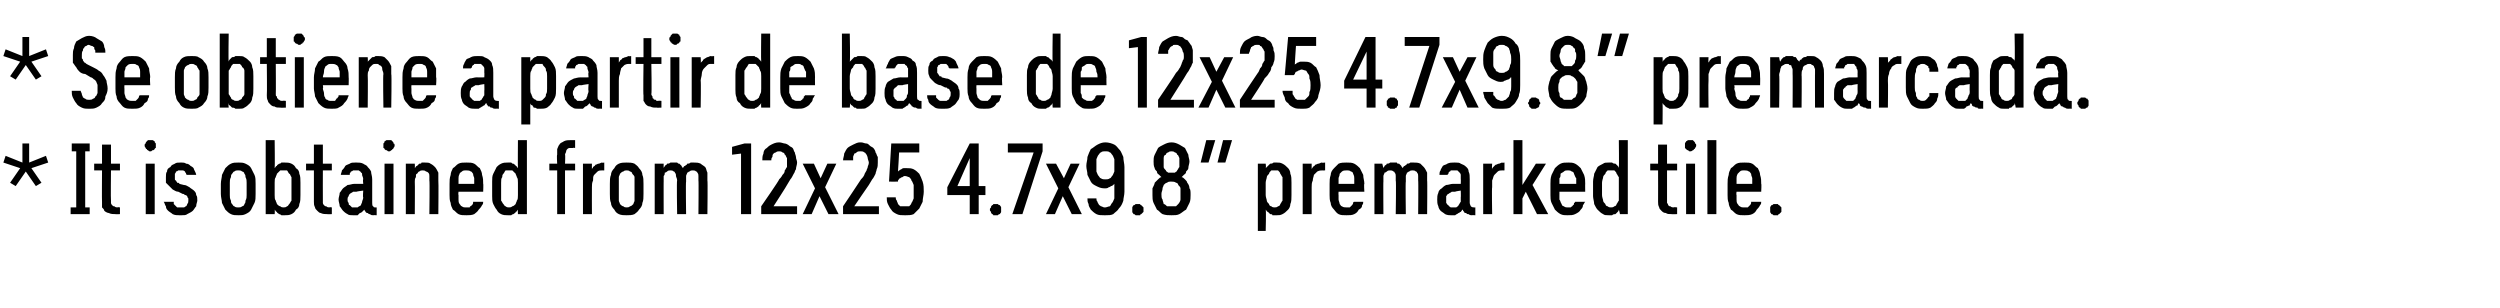 <?xml version="1.0" standalone="no"?>
<!DOCTYPE svg PUBLIC "-//W3C//DTD SVG 1.1//EN" "http://www.w3.org/Graphics/SVG/1.1/DTD/svg11.dtd">
<svg xmlns="http://www.w3.org/2000/svg" version="1.1" width="223px" height="27.5px" viewBox="0 -3 223 27.5" style="top:-3px">
  <desc>* Se obtiene a partir de base de 12x25 4.7x9.8” premarcada. * It is obtained from 12x25 4.7x9.8” premarked tile.</desc>
  <defs/>
  <g id="Polygon551836">
    <path d="M 1.4 13.6 L 2.3 12.3 L 3.2 13.6 L 3.7 13.3 L 2.8 12 L 4.3 11.5 L 4.1 10.9 L 2.6 11.5 L 2.6 9.8 L 2 9.8 L 2 11.5 L 0.5 10.9 L 0.3 11.5 L 1.8 12 L 0.9 13.3 L 1.4 13.6 Z M 6.3 16.1 L 8 16.1 L 8 15.5 L 7.6 15.5 L 7.6 10.5 L 8 10.5 L 8 9.8 L 6.4 9.8 L 6.4 10.5 L 6.8 10.5 L 6.8 15.5 L 6.3 15.5 L 6.3 16.1 Z M 10.3 16.1 C 10.28 16.12 10.7 16.1 10.7 16.1 L 10.7 15.5 C 10.7 15.5 10.46 15.46 10.5 15.5 C 10.4 15.5 10.3 15.5 10.2 15.4 C 10.1 15.4 10.1 15.4 10 15.3 C 10 15.3 9.9 15.2 9.9 15.1 C 9.9 15.1 9.9 15 9.9 14.9 C 9.87 14.85 9.9 12.2 9.9 12.2 L 10.7 12.2 L 10.7 11.6 L 9.9 11.6 L 9.9 9.9 L 9.1 9.9 L 9.1 11.6 L 8.4 11.6 L 8.4 12.2 L 9.1 12.2 C 9.1 12.2 9.08 14.99 9.1 15 C 9.1 15.2 9.1 15.3 9.1 15.5 C 9.2 15.6 9.3 15.7 9.3 15.8 C 9.4 15.9 9.6 16 9.7 16 C 9.9 16.1 10.1 16.1 10.3 16.1 Z M 13 16.1 L 13.8 16.1 L 13.8 11.6 L 13 11.6 L 13 16.1 Z M 13.4 10.5 C 13.5 10.5 13.5 10.5 13.6 10.4 C 13.7 10.4 13.7 10.4 13.8 10.3 C 13.8 10.3 13.8 10.2 13.9 10.2 C 13.9 10.1 13.9 10 13.9 10 C 13.9 9.9 13.9 9.8 13.9 9.8 C 13.8 9.7 13.8 9.7 13.8 9.6 C 13.7 9.6 13.7 9.5 13.6 9.5 C 13.5 9.5 13.5 9.5 13.4 9.5 C 13.3 9.5 13.3 9.5 13.2 9.5 C 13.2 9.5 13.1 9.6 13.1 9.6 C 13 9.7 13 9.7 13 9.8 C 12.9 9.8 12.9 9.9 12.9 10 C 12.9 10 12.9 10.1 13 10.2 C 13 10.2 13 10.3 13.1 10.3 C 13.1 10.4 13.2 10.4 13.2 10.4 C 13.3 10.5 13.3 10.5 13.4 10.5 Z M 16 16.2 C 16 16.2 16.2 16.2 16.2 16.2 C 16.4 16.2 16.6 16.2 16.7 16.1 C 16.9 16 17.1 15.9 17.2 15.8 C 17.3 15.7 17.4 15.5 17.5 15.4 C 17.5 15.2 17.6 15 17.6 14.9 C 17.6 14.7 17.6 14.5 17.5 14.4 C 17.5 14.2 17.4 14.1 17.3 14 C 17.2 13.9 17 13.8 16.9 13.7 C 16.7 13.6 16.6 13.5 16.4 13.5 C 16.4 13.5 16 13.4 16 13.4 C 16 13.3 15.9 13.3 15.8 13.3 C 15.8 13.2 15.7 13.2 15.7 13.1 C 15.6 13.1 15.6 13 15.6 13 C 15.6 12.9 15.6 12.9 15.6 12.8 C 15.6 12.7 15.6 12.6 15.6 12.5 C 15.6 12.5 15.7 12.4 15.7 12.3 C 15.7 12.3 15.8 12.3 15.9 12.2 C 15.9 12.2 16 12.2 16.1 12.2 C 16.1 12.2 16.1 12.2 16.1 12.2 C 16.2 12.2 16.3 12.2 16.3 12.2 C 16.4 12.2 16.5 12.3 16.5 12.3 C 16.5 12.4 16.6 12.4 16.6 12.5 C 16.6 12.5 16.6 12.6 16.7 12.6 C 16.7 12.6 17.5 12.6 17.5 12.6 C 17.5 12.5 17.4 12.3 17.3 12.1 C 17.3 12 17.2 11.9 17 11.8 C 16.9 11.7 16.8 11.6 16.6 11.6 C 16.5 11.5 16.3 11.5 16.2 11.5 C 16.2 11.5 16.1 11.5 16.1 11.5 C 15.9 11.5 15.7 11.5 15.6 11.6 C 15.4 11.7 15.3 11.7 15.2 11.9 C 15 12 14.9 12.1 14.9 12.3 C 14.8 12.4 14.8 12.6 14.8 12.8 C 14.8 13 14.8 13.1 14.8 13.3 C 14.9 13.4 15 13.5 15.1 13.6 C 15.2 13.7 15.3 13.8 15.4 13.9 C 15.6 14 15.7 14.1 15.9 14.1 C 15.9 14.1 16.3 14.3 16.3 14.3 C 16.4 14.3 16.4 14.3 16.5 14.4 C 16.6 14.4 16.6 14.4 16.7 14.5 C 16.7 14.5 16.7 14.6 16.8 14.7 C 16.8 14.7 16.8 14.8 16.8 14.9 C 16.8 15 16.8 15.1 16.7 15.2 C 16.7 15.2 16.7 15.3 16.6 15.4 C 16.5 15.4 16.5 15.5 16.4 15.5 C 16.3 15.5 16.2 15.5 16.1 15.5 C 16.1 15.5 16.1 15.5 16.1 15.5 C 16 15.5 15.9 15.5 15.8 15.5 C 15.8 15.5 15.7 15.4 15.7 15.4 C 15.6 15.3 15.6 15.3 15.5 15.2 C 15.5 15.1 15.5 15.1 15.5 15 C 15.5 15 14.6 15 14.6 15 C 14.7 15.1 14.7 15.3 14.8 15.4 C 14.8 15.6 14.9 15.7 15 15.8 C 15.1 15.9 15.3 16 15.4 16.1 C 15.6 16.2 15.8 16.2 16 16.2 Z M 21.3 16.2 C 21.5 16.2 21.7 16.2 21.9 16.1 C 22.1 16 22.3 15.9 22.4 15.7 C 22.5 15.5 22.6 15.3 22.7 15.1 C 22.8 14.9 22.8 14.6 22.8 14.3 C 22.8 14.3 22.8 13.4 22.8 13.4 C 22.8 13.1 22.8 12.8 22.7 12.6 C 22.6 12.4 22.5 12.2 22.4 12 C 22.3 11.8 22.1 11.7 21.9 11.6 C 21.7 11.5 21.5 11.5 21.3 11.5 C 21 11.5 20.8 11.5 20.6 11.6 C 20.4 11.7 20.3 11.8 20.1 12 C 20 12.2 19.9 12.4 19.8 12.6 C 19.8 12.8 19.7 13.1 19.7 13.4 C 19.7 13.4 19.7 14.3 19.7 14.3 C 19.7 14.6 19.8 14.9 19.8 15.1 C 19.9 15.3 20 15.5 20.1 15.7 C 20.3 15.9 20.4 16 20.6 16.1 C 20.8 16.2 21 16.2 21.3 16.2 Z M 21.3 15.5 C 21.1 15.5 21 15.5 20.9 15.4 C 20.8 15.4 20.8 15.3 20.7 15.2 C 20.6 15.1 20.6 15 20.6 14.9 C 20.5 14.7 20.5 14.6 20.5 14.4 C 20.5 14.4 20.5 13.3 20.5 13.3 C 20.5 13.1 20.5 13 20.6 12.8 C 20.6 12.7 20.6 12.6 20.7 12.5 C 20.8 12.4 20.8 12.3 20.9 12.3 C 21 12.2 21.1 12.2 21.3 12.2 C 21.4 12.2 21.5 12.2 21.6 12.3 C 21.7 12.3 21.8 12.4 21.8 12.5 C 21.9 12.6 21.9 12.7 21.9 12.8 C 22 13 22 13.1 22 13.3 C 22 13.3 22 14.4 22 14.4 C 22 14.6 22 14.7 21.9 14.9 C 21.9 15 21.9 15.1 21.8 15.2 C 21.8 15.3 21.7 15.4 21.6 15.4 C 21.5 15.5 21.4 15.5 21.3 15.5 Z M 25.4 16.2 C 25.6 16.2 25.8 16.2 26 16.1 C 26.2 16 26.3 15.9 26.4 15.7 C 26.6 15.6 26.7 15.4 26.7 15.2 C 26.8 15 26.8 14.7 26.8 14.4 C 26.8 14.4 26.8 13.3 26.8 13.3 C 26.8 13 26.8 12.7 26.7 12.5 C 26.7 12.3 26.6 12.1 26.4 12 C 26.3 11.8 26.2 11.7 26 11.6 C 25.8 11.5 25.6 11.5 25.4 11.5 C 25.3 11.5 25.2 11.5 25.1 11.5 C 25 11.6 25 11.6 24.9 11.6 C 24.8 11.7 24.7 11.7 24.7 11.8 C 24.6 11.8 24.6 11.9 24.5 12 C 24.53 11.95 24.5 9.5 24.5 9.5 L 23.7 9.5 L 23.7 16.1 L 24.5 16.1 C 24.5 16.1 24.53 15.74 24.5 15.7 C 24.6 15.8 24.6 15.9 24.7 15.9 C 24.7 16 24.8 16 24.9 16.1 C 24.9 16.1 25 16.1 25.1 16.2 C 25.2 16.2 25.3 16.2 25.4 16.2 Z M 25.3 15.5 C 25.2 15.5 25.1 15.5 25 15.4 C 24.9 15.4 24.8 15.3 24.7 15.2 C 24.7 15.1 24.6 15 24.6 14.9 C 24.5 14.8 24.5 14.6 24.5 14.4 C 24.5 14.4 24.5 13.3 24.5 13.3 C 24.5 13.1 24.5 12.9 24.6 12.8 C 24.6 12.7 24.7 12.6 24.7 12.5 C 24.8 12.4 24.9 12.3 25 12.2 C 25.1 12.2 25.2 12.2 25.3 12.2 C 25.4 12.2 25.5 12.2 25.6 12.2 C 25.7 12.3 25.7 12.4 25.8 12.5 C 25.9 12.5 25.9 12.7 26 12.8 C 26 12.9 26 13.1 26 13.3 C 26 13.3 26 14.4 26 14.4 C 26 14.6 26 14.8 26 14.9 C 25.9 15 25.9 15.1 25.8 15.2 C 25.7 15.3 25.7 15.4 25.6 15.4 C 25.5 15.5 25.4 15.5 25.3 15.5 Z M 29.2 16.1 C 29.19 16.12 29.6 16.1 29.6 16.1 L 29.6 15.5 C 29.6 15.5 29.38 15.46 29.4 15.5 C 29.3 15.5 29.2 15.5 29.1 15.4 C 29 15.4 29 15.4 28.9 15.3 C 28.9 15.3 28.8 15.2 28.8 15.1 C 28.8 15.1 28.8 15 28.8 14.9 C 28.79 14.85 28.8 12.2 28.8 12.2 L 29.6 12.2 L 29.6 11.6 L 28.8 11.6 L 28.8 9.9 L 28 9.9 L 28 11.6 L 27.3 11.6 L 27.3 12.2 L 28 12.2 C 28 12.2 28 14.99 28 15 C 28 15.2 28 15.3 28.1 15.5 C 28.1 15.6 28.2 15.7 28.3 15.8 C 28.4 15.9 28.5 16 28.6 16 C 28.8 16.1 29 16.1 29.2 16.1 Z M 33.6 16.2 L 33.6 15.5 C 33.6 15.5 33.5 15.52 33.5 15.5 C 33.4 15.5 33.3 15.5 33.3 15.4 C 33.2 15.4 33.2 15.2 33.2 15.1 C 33.2 15.1 33.2 13 33.2 13 C 33.2 12.7 33.1 12.5 33.1 12.3 C 33 12.1 32.9 12 32.8 11.9 C 32.7 11.7 32.5 11.7 32.4 11.6 C 32.2 11.5 32 11.5 31.8 11.5 C 31.8 11.5 31.7 11.5 31.7 11.5 C 31.5 11.5 31.3 11.5 31.2 11.6 C 31 11.7 30.9 11.7 30.8 11.8 C 30.7 12 30.6 12.1 30.5 12.2 C 30.5 12.3 30.4 12.5 30.4 12.6 C 30.4 12.6 31.2 12.6 31.2 12.6 C 31.2 12.6 31.2 12.5 31.2 12.5 C 31.2 12.4 31.3 12.4 31.3 12.3 C 31.3 12.3 31.4 12.3 31.5 12.2 C 31.5 12.2 31.6 12.2 31.7 12.2 C 31.7 12.2 31.8 12.2 31.8 12.2 C 31.9 12.2 31.9 12.2 32 12.2 C 32.1 12.3 32.2 12.3 32.2 12.4 C 32.3 12.4 32.3 12.5 32.3 12.6 C 32.3 12.7 32.4 12.8 32.4 13 C 32.35 12.96 32.4 13.4 32.4 13.4 C 32.4 13.4 31.65 13.41 31.6 13.4 C 31.4 13.4 31.2 13.5 31 13.5 C 30.9 13.6 30.7 13.7 30.6 13.8 C 30.5 13.9 30.4 14.1 30.3 14.2 C 30.3 14.4 30.2 14.6 30.2 14.8 C 30.2 15 30.3 15.2 30.3 15.4 C 30.4 15.5 30.5 15.7 30.6 15.8 C 30.7 15.9 30.8 16 31 16.1 C 31.1 16.2 31.3 16.2 31.5 16.2 C 31.5 16.2 31.5 16.2 31.5 16.2 C 31.7 16.2 31.8 16.2 31.9 16.2 C 32 16.1 32 16.1 32.1 16 C 32.2 16 32.3 15.9 32.3 15.9 C 32.4 15.8 32.5 15.7 32.5 15.7 C 32.5 15.8 32.6 15.8 32.6 15.9 C 32.7 16 32.7 16 32.8 16 C 32.9 16.1 32.9 16.1 33 16.1 C 33.1 16.2 33.2 16.2 33.3 16.2 C 33.33 16.18 33.6 16.2 33.6 16.2 Z M 32.4 14 C 32.4 14 32.35 14.63 32.4 14.6 C 32.4 14.8 32.3 14.9 32.3 15 C 32.3 15.1 32.2 15.2 32.2 15.3 C 32.1 15.4 32 15.4 31.9 15.5 C 31.9 15.5 31.8 15.5 31.7 15.5 C 31.7 15.5 31.6 15.5 31.6 15.5 C 31.5 15.5 31.5 15.5 31.4 15.5 C 31.3 15.4 31.3 15.4 31.2 15.3 C 31.1 15.3 31.1 15.2 31.1 15.1 C 31 15 31 14.9 31 14.8 C 31 14.7 31 14.6 31.1 14.5 C 31.1 14.4 31.2 14.3 31.2 14.3 C 31.3 14.2 31.4 14.2 31.5 14.1 C 31.6 14.1 31.7 14.1 31.8 14.1 C 31.84 14.07 32.4 14 32.4 14 Z M 34.3 16.1 L 35.1 16.1 L 35.1 11.6 L 34.3 11.6 L 34.3 16.1 Z M 34.7 10.5 C 34.8 10.5 34.8 10.5 34.9 10.4 C 34.9 10.4 35 10.4 35 10.3 C 35.1 10.3 35.1 10.2 35.1 10.2 C 35.2 10.1 35.2 10 35.2 10 C 35.2 9.9 35.2 9.8 35.1 9.8 C 35.1 9.7 35.1 9.7 35 9.6 C 35 9.6 34.9 9.5 34.9 9.5 C 34.8 9.5 34.8 9.5 34.7 9.5 C 34.6 9.5 34.6 9.5 34.5 9.5 C 34.4 9.5 34.4 9.6 34.3 9.6 C 34.3 9.7 34.3 9.7 34.2 9.8 C 34.2 9.8 34.2 9.9 34.2 10 C 34.2 10 34.2 10.1 34.2 10.2 C 34.3 10.2 34.3 10.3 34.3 10.3 C 34.4 10.4 34.4 10.4 34.5 10.4 C 34.6 10.5 34.6 10.5 34.7 10.5 Z M 36.2 16.1 L 37 16.1 C 37 16.1 37.02 13.23 37 13.2 C 37 13.1 37 12.9 37.1 12.8 C 37.1 12.6 37.1 12.5 37.2 12.5 C 37.3 12.4 37.3 12.3 37.4 12.3 C 37.5 12.2 37.6 12.2 37.7 12.2 C 37.8 12.2 37.9 12.2 38 12.3 C 38.1 12.3 38.2 12.4 38.2 12.4 C 38.3 12.5 38.3 12.6 38.3 12.7 C 38.3 12.8 38.3 12.9 38.3 13.1 C 38.34 13.09 38.3 16.1 38.3 16.1 L 39.1 16.1 C 39.1 16.1 39.13 13.09 39.1 13.1 C 39.1 12.8 39.1 12.6 39.1 12.4 C 39 12.2 38.9 12 38.8 11.9 C 38.7 11.8 38.6 11.7 38.4 11.6 C 38.3 11.5 38.1 11.5 37.9 11.5 C 37.8 11.5 37.7 11.5 37.6 11.5 C 37.6 11.6 37.5 11.6 37.4 11.6 C 37.3 11.7 37.3 11.7 37.2 11.8 C 37.1 11.8 37.1 11.9 37 12 C 37.02 11.98 37 11.6 37 11.6 L 36.2 11.6 L 36.2 16.1 Z M 41.6 16.2 C 41.8 16.2 42.1 16.2 42.3 16.1 C 42.4 16 42.6 15.9 42.7 15.7 C 42.8 15.6 42.9 15.5 43 15.3 C 43.1 15.2 43.1 15.1 43.1 15 C 43.1 15 42.2 15 42.2 15 C 42.2 15 42.2 15.1 42.2 15.1 C 42.2 15.2 42.1 15.3 42.1 15.3 C 42 15.4 41.9 15.4 41.9 15.5 C 41.8 15.5 41.7 15.5 41.6 15.5 C 41.4 15.5 41.3 15.5 41.2 15.4 C 41.1 15.4 41.1 15.3 41 15.2 C 40.9 15.1 40.9 14.9 40.9 14.8 C 40.9 14.7 40.9 14.5 40.9 14.4 C 40.86 14.36 40.9 14.1 40.9 14.1 L 43.1 14.1 C 43.1 14.1 43.13 13.38 43.1 13.4 C 43.1 13.1 43.1 12.9 43 12.6 C 43 12.4 42.9 12.2 42.8 12 C 42.6 11.9 42.5 11.7 42.3 11.6 C 42.1 11.5 41.9 11.5 41.6 11.5 C 41.3 11.5 41.1 11.5 40.9 11.6 C 40.7 11.7 40.6 11.9 40.4 12 C 40.3 12.2 40.2 12.4 40.2 12.6 C 40.1 12.9 40.1 13.1 40.1 13.4 C 40.1 13.4 40.1 14.4 40.1 14.4 C 40.1 14.6 40.1 14.9 40.2 15.1 C 40.2 15.3 40.3 15.5 40.4 15.7 C 40.6 15.8 40.7 16 40.9 16.1 C 41.1 16.2 41.3 16.2 41.6 16.2 Z M 42.3 13.4 C 42.3 13.4 40.9 13.4 40.9 13.4 C 40.9 13.2 40.9 13.1 40.9 12.9 C 40.9 12.8 40.9 12.7 41 12.5 C 41 12.4 41.1 12.4 41.2 12.3 C 41.3 12.2 41.4 12.2 41.6 12.2 C 41.7 12.2 41.9 12.2 42 12.3 C 42.1 12.3 42.1 12.4 42.2 12.5 C 42.2 12.7 42.3 12.8 42.3 12.9 C 42.3 13.1 42.3 13.2 42.3 13.4 Z M 45.3 16.2 C 45.4 16.2 45.5 16.2 45.6 16.2 C 45.7 16.1 45.8 16.1 45.8 16.1 C 45.9 16 46 16 46 15.9 C 46.1 15.9 46.1 15.8 46.2 15.7 C 46.18 15.74 46.2 16.1 46.2 16.1 L 47 16.1 L 47 9.5 L 46.2 9.5 C 46.2 9.5 46.18 11.95 46.2 12 C 46.1 11.9 46.1 11.8 46 11.8 C 46 11.7 45.9 11.7 45.8 11.6 C 45.7 11.6 45.7 11.6 45.6 11.5 C 45.5 11.5 45.4 11.5 45.3 11.5 C 45.1 11.5 44.9 11.5 44.7 11.6 C 44.5 11.7 44.4 11.8 44.3 11.9 C 44.2 12.1 44.1 12.3 44 12.5 C 43.9 12.7 43.9 12.9 43.9 13.2 C 43.9 13.2 43.9 14.5 43.9 14.5 C 43.9 14.7 43.9 15 44 15.2 C 44.1 15.4 44.2 15.6 44.3 15.7 C 44.4 15.9 44.5 16 44.7 16.1 C 44.9 16.2 45.1 16.2 45.3 16.2 Z M 45.4 15.5 C 45.3 15.5 45.2 15.5 45.1 15.4 C 45 15.4 45 15.3 44.9 15.2 C 44.8 15.1 44.8 15 44.7 14.9 C 44.7 14.8 44.7 14.6 44.7 14.4 C 44.7 14.4 44.7 13.3 44.7 13.3 C 44.7 13.1 44.7 12.9 44.8 12.8 C 44.8 12.7 44.8 12.6 44.9 12.5 C 45 12.4 45 12.3 45.1 12.2 C 45.2 12.2 45.3 12.2 45.4 12.2 C 45.5 12.2 45.6 12.2 45.7 12.2 C 45.8 12.3 45.9 12.4 46 12.5 C 46 12.6 46.1 12.7 46.1 12.8 C 46.2 12.9 46.2 13.1 46.2 13.3 C 46.2 13.3 46.2 14.4 46.2 14.4 C 46.2 14.6 46.2 14.8 46.1 14.9 C 46.1 15 46 15.1 46 15.2 C 45.9 15.3 45.8 15.4 45.7 15.4 C 45.6 15.5 45.5 15.5 45.4 15.5 Z M 49.7 16.1 L 50.4 16.1 L 50.4 12.2 L 51.3 12.2 L 51.3 11.6 L 50.4 11.6 C 50.4 11.6 50.44 10.81 50.4 10.8 C 50.4 10.7 50.5 10.6 50.5 10.5 C 50.5 10.5 50.5 10.4 50.6 10.3 C 50.6 10.3 50.7 10.2 50.8 10.2 C 50.9 10.2 51 10.2 51.1 10.2 C 51.12 10.16 51.3 10.2 51.3 10.2 L 51.3 9.5 C 51.3 9.5 50.89 9.5 50.9 9.5 C 50.7 9.5 50.5 9.5 50.3 9.6 C 50.2 9.7 50 9.7 49.9 9.9 C 49.8 10 49.8 10.1 49.7 10.3 C 49.7 10.4 49.7 10.6 49.7 10.8 C 49.65 10.82 49.7 11.6 49.7 11.6 L 49 11.6 L 49 12.2 L 49.7 12.2 L 49.7 16.1 Z M 52 16.1 L 52.8 16.1 C 52.8 16.1 52.79 13.71 52.8 13.7 C 52.8 13.5 52.8 13.3 52.9 13.1 C 52.9 12.9 52.9 12.7 53 12.6 C 53.1 12.5 53.2 12.4 53.3 12.3 C 53.4 12.2 53.6 12.2 53.7 12.2 C 53.74 12.21 53.9 12.2 53.9 12.2 L 53.9 11.5 C 53.9 11.5 53.7 11.54 53.7 11.5 C 53.6 11.5 53.5 11.6 53.4 11.6 C 53.3 11.6 53.2 11.7 53.1 11.7 C 53.1 11.8 53 11.8 52.9 11.9 C 52.9 12 52.8 12 52.8 12.1 C 52.79 12.1 52.8 11.6 52.8 11.6 L 52 11.6 L 52 16.1 Z M 55.9 16.2 C 56.1 16.2 56.4 16.2 56.6 16.1 C 56.7 16 56.9 15.9 57 15.7 C 57.2 15.5 57.3 15.3 57.3 15.1 C 57.4 14.9 57.4 14.6 57.4 14.3 C 57.4 14.3 57.4 13.4 57.4 13.4 C 57.4 13.1 57.4 12.8 57.3 12.6 C 57.3 12.4 57.2 12.2 57 12 C 56.9 11.8 56.7 11.7 56.6 11.6 C 56.4 11.5 56.1 11.5 55.9 11.5 C 55.7 11.5 55.4 11.5 55.2 11.6 C 55 11.7 54.9 11.8 54.8 12 C 54.6 12.2 54.5 12.4 54.5 12.6 C 54.4 12.8 54.4 13.1 54.4 13.4 C 54.4 13.4 54.4 14.3 54.4 14.3 C 54.4 14.6 54.4 14.9 54.5 15.1 C 54.5 15.3 54.6 15.5 54.8 15.7 C 54.9 15.9 55 16 55.2 16.1 C 55.4 16.2 55.7 16.2 55.9 16.2 Z M 55.9 15.5 C 55.8 15.5 55.7 15.5 55.6 15.4 C 55.5 15.4 55.4 15.3 55.3 15.2 C 55.3 15.1 55.2 15 55.2 14.9 C 55.2 14.7 55.2 14.6 55.2 14.4 C 55.2 14.4 55.2 13.3 55.2 13.3 C 55.2 13.1 55.2 13 55.2 12.8 C 55.2 12.7 55.3 12.6 55.3 12.5 C 55.4 12.4 55.5 12.3 55.6 12.3 C 55.7 12.2 55.8 12.2 55.9 12.2 C 56 12.2 56.1 12.2 56.2 12.3 C 56.3 12.3 56.4 12.4 56.4 12.5 C 56.5 12.6 56.6 12.7 56.6 12.8 C 56.6 13 56.6 13.1 56.6 13.3 C 56.6 13.3 56.6 14.4 56.6 14.4 C 56.6 14.6 56.6 14.7 56.6 14.9 C 56.6 15 56.5 15.1 56.5 15.2 C 56.4 15.3 56.3 15.4 56.2 15.4 C 56.1 15.5 56 15.5 55.9 15.5 Z M 58.4 16.1 L 59.2 16.1 C 59.2 16.1 59.19 13.15 59.2 13.2 C 59.2 13 59.2 12.9 59.2 12.7 C 59.3 12.6 59.3 12.5 59.3 12.4 C 59.4 12.4 59.5 12.3 59.5 12.3 C 59.6 12.2 59.7 12.2 59.8 12.2 C 59.9 12.2 60 12.2 60.1 12.3 C 60.1 12.3 60.2 12.3 60.2 12.4 C 60.3 12.5 60.3 12.6 60.3 12.7 C 60.3 12.8 60.4 12.9 60.4 13.1 C 60.35 13.06 60.4 16.1 60.4 16.1 L 61.2 16.1 C 61.2 16.1 61.16 13.15 61.2 13.2 C 61.2 13 61.2 12.8 61.2 12.7 C 61.2 12.6 61.3 12.5 61.3 12.4 C 61.4 12.4 61.4 12.3 61.5 12.3 C 61.6 12.2 61.7 12.2 61.8 12.2 C 61.9 12.2 62 12.2 62.1 12.3 C 62.1 12.3 62.2 12.3 62.2 12.4 C 62.3 12.5 62.3 12.6 62.3 12.7 C 62.3 12.8 62.3 12.9 62.3 13.1 C 62.33 13.06 62.3 16.1 62.3 16.1 L 63.1 16.1 C 63.1 16.1 63.14 13.05 63.1 13.1 C 63.1 12.8 63.1 12.6 63.1 12.4 C 63 12.2 63 12 62.9 11.9 C 62.8 11.8 62.6 11.7 62.5 11.6 C 62.3 11.5 62.1 11.5 61.9 11.5 C 61.8 11.5 61.7 11.5 61.6 11.5 C 61.5 11.6 61.4 11.6 61.3 11.6 C 61.3 11.7 61.2 11.7 61.1 11.8 C 61 11.8 61 11.9 60.9 12 C 60.9 11.9 60.8 11.9 60.8 11.8 C 60.7 11.7 60.7 11.7 60.6 11.6 C 60.5 11.6 60.5 11.6 60.4 11.5 C 60.3 11.5 60.2 11.5 60.1 11.5 C 60 11.5 59.9 11.5 59.8 11.5 C 59.7 11.6 59.6 11.6 59.5 11.6 C 59.5 11.7 59.4 11.7 59.3 11.8 C 59.3 11.9 59.2 11.9 59.2 12 C 59.19 11.99 59.2 11.6 59.2 11.6 L 58.4 11.6 L 58.4 16.1 Z M 66.1 16.1 L 67 16.1 L 67 9.8 L 66.4 9.8 L 65.3 10.1 L 65.3 10.8 L 66.1 10.7 L 66.1 16.1 Z M 67.9 16.1 L 71.1 16.1 L 71.1 15.4 L 69 15.4 C 69 15.4 70.22 13.51 70.2 13.5 C 70.3 13.3 70.4 13.2 70.5 13 C 70.6 12.9 70.7 12.7 70.8 12.5 C 70.9 12.4 70.9 12.2 71 12.1 C 71 11.9 71.1 11.7 71.1 11.5 C 71.1 11.3 71 11.2 71 11 C 71 10.9 70.9 10.7 70.9 10.6 C 70.8 10.5 70.8 10.3 70.7 10.2 C 70.6 10.1 70.5 10.1 70.4 10 C 70.3 9.9 70.1 9.8 70 9.8 C 69.9 9.8 69.7 9.7 69.5 9.7 C 69.5 9.7 69.5 9.7 69.5 9.7 C 69.2 9.7 69 9.8 68.8 9.9 C 68.6 10 68.5 10.1 68.4 10.2 C 68.2 10.3 68.1 10.5 68.1 10.7 C 68 10.9 68 11.1 68 11.3 C 68 11.3 68.8 11.3 68.8 11.3 C 68.8 11.2 68.8 11.1 68.9 11 C 68.9 10.9 68.9 10.8 69 10.7 C 69 10.7 69.1 10.6 69.2 10.6 C 69.3 10.5 69.4 10.5 69.5 10.5 C 69.5 10.5 69.5 10.5 69.5 10.5 C 69.6 10.5 69.7 10.5 69.8 10.6 C 69.9 10.6 70 10.7 70 10.8 C 70.1 10.8 70.1 11 70.2 11.1 C 70.2 11.2 70.2 11.4 70.2 11.5 C 70.2 11.7 70.2 11.8 70.2 11.9 C 70.1 12 70.1 12.1 70 12.2 C 70 12.4 69.9 12.5 69.8 12.6 C 69.7 12.8 69.6 12.9 69.5 13 C 69.54 13.04 67.9 15.4 67.9 15.4 L 67.9 16.1 Z M 71.6 16.1 L 72.4 16.1 L 73.1 14.5 L 73.9 16.1 L 74.8 16.1 L 73.6 13.7 L 74.6 11.6 L 73.8 11.6 L 73.2 12.9 L 72.6 11.6 L 71.6 11.6 L 72.7 13.8 L 71.6 16.1 Z M 75.2 16.1 L 78.4 16.1 L 78.4 15.4 L 76.2 15.4 C 76.2 15.4 77.48 13.51 77.5 13.5 C 77.6 13.3 77.7 13.2 77.8 13 C 77.9 12.9 78 12.7 78.1 12.5 C 78.1 12.4 78.2 12.2 78.2 12.1 C 78.3 11.9 78.3 11.7 78.3 11.5 C 78.3 11.3 78.3 11.2 78.3 11 C 78.2 10.9 78.2 10.7 78.1 10.6 C 78.1 10.5 78 10.3 77.9 10.2 C 77.8 10.1 77.7 10.1 77.6 10 C 77.5 9.9 77.4 9.8 77.3 9.8 C 77.1 9.8 77 9.7 76.8 9.7 C 76.8 9.7 76.7 9.7 76.7 9.7 C 76.5 9.7 76.3 9.8 76.1 9.9 C 75.9 10 75.7 10.1 75.6 10.2 C 75.5 10.3 75.4 10.5 75.3 10.7 C 75.3 10.9 75.2 11.1 75.2 11.3 C 75.2 11.3 76.1 11.3 76.1 11.3 C 76.1 11.2 76.1 11.1 76.1 11 C 76.1 10.9 76.2 10.8 76.2 10.7 C 76.3 10.7 76.4 10.6 76.4 10.6 C 76.5 10.5 76.6 10.5 76.7 10.5 C 76.7 10.5 76.8 10.5 76.8 10.5 C 76.9 10.5 77 10.5 77.1 10.6 C 77.2 10.6 77.2 10.7 77.3 10.8 C 77.3 10.8 77.4 11 77.4 11.1 C 77.4 11.2 77.5 11.4 77.5 11.5 C 77.5 11.7 77.4 11.8 77.4 11.9 C 77.4 12 77.3 12.1 77.3 12.2 C 77.2 12.4 77.1 12.5 77.1 12.6 C 77 12.8 76.9 12.9 76.8 13 C 76.79 13.04 75.2 15.4 75.2 15.4 L 75.2 16.1 Z M 80.7 16.2 C 80.7 16.2 80.8 16.2 80.8 16.2 C 81 16.2 81.3 16.2 81.5 16.1 C 81.7 15.9 81.8 15.8 82 15.6 C 82.1 15.4 82.2 15.2 82.3 15 C 82.3 14.7 82.4 14.4 82.4 14.1 C 82.4 13.8 82.4 13.5 82.3 13.2 C 82.2 12.9 82.1 12.7 82 12.5 C 81.9 12.4 81.7 12.2 81.5 12.1 C 81.3 12 81.1 12 80.9 12 C 80.9 12 80.9 12 80.9 12 C 80.8 12 80.7 12 80.6 12 C 80.5 12 80.4 12.1 80.4 12.1 C 80.3 12.1 80.3 12.2 80.2 12.2 C 80.2 12.2 80.1 12.3 80.1 12.3 C 80.11 12.31 80.2 10.6 80.2 10.6 L 82 10.6 L 82 9.8 L 79.5 9.8 L 79.3 13.2 C 79.3 13.2 80.05 13.21 80.1 13.2 C 80.1 13.2 80.1 13.1 80.1 13.1 C 80.2 13 80.2 12.9 80.3 12.9 C 80.3 12.9 80.4 12.8 80.5 12.8 C 80.5 12.8 80.6 12.7 80.7 12.7 C 80.7 12.7 80.7 12.7 80.7 12.7 C 80.9 12.7 81 12.8 81.1 12.8 C 81.2 12.9 81.3 13 81.3 13.1 C 81.4 13.2 81.4 13.3 81.5 13.5 C 81.5 13.7 81.5 13.9 81.5 14.1 C 81.5 14.3 81.5 14.6 81.5 14.7 C 81.4 14.9 81.4 15 81.3 15.1 C 81.3 15.2 81.2 15.3 81.1 15.4 C 81 15.4 80.9 15.4 80.7 15.4 C 80.7 15.4 80.7 15.4 80.7 15.4 C 80.5 15.4 80.4 15.4 80.3 15.4 C 80.2 15.3 80.2 15.3 80.1 15.2 C 80.1 15.1 80 15 80 14.9 C 79.9 14.8 79.9 14.7 79.9 14.6 C 79.9 14.6 79.1 14.6 79.1 14.6 C 79.1 14.8 79.1 15 79.2 15.2 C 79.3 15.4 79.4 15.6 79.5 15.7 C 79.6 15.9 79.8 16 80 16.1 C 80.2 16.2 80.4 16.2 80.7 16.2 Z M 86.5 16.1 L 87.3 16.1 L 87.3 14.4 L 87.9 14.4 L 87.9 13.6 L 87.3 13.6 L 87.3 9.8 L 86.5 9.8 L 84.5 13.7 L 84.5 14.4 L 86.5 14.4 L 86.5 16.1 Z M 85.4 13.6 L 86.5 11.1 L 86.5 13.6 L 85.4 13.6 Z M 88.8 16.2 C 88.9 16.2 89 16.2 89 16.2 C 89.1 16.1 89.1 16.1 89.2 16.1 C 89.2 16 89.3 16 89.3 15.9 C 89.3 15.8 89.3 15.8 89.3 15.7 C 89.3 15.6 89.3 15.6 89.3 15.5 C 89.3 15.4 89.2 15.4 89.2 15.3 C 89.1 15.3 89.1 15.3 89 15.2 C 89 15.2 88.9 15.2 88.8 15.2 C 88.8 15.2 88.7 15.2 88.6 15.2 C 88.6 15.3 88.5 15.3 88.5 15.3 C 88.4 15.4 88.4 15.4 88.4 15.5 C 88.3 15.6 88.3 15.6 88.3 15.7 C 88.3 15.8 88.3 15.8 88.4 15.9 C 88.4 16 88.4 16 88.5 16.1 C 88.5 16.1 88.6 16.1 88.6 16.2 C 88.7 16.2 88.8 16.2 88.8 16.2 Z M 90.3 16.1 L 91.2 16.1 L 93 10.5 L 93 9.8 L 89.9 9.8 L 89.9 10.6 L 92.2 10.6 L 90.3 16.1 Z M 93.3 16.1 L 94.1 16.1 L 94.8 14.5 L 95.6 16.1 L 96.5 16.1 L 95.3 13.7 L 96.3 11.6 L 95.5 11.6 L 94.9 12.9 L 94.2 11.6 L 93.3 11.6 L 94.4 13.8 L 93.3 16.1 Z M 98.5 16.2 C 98.5 16.2 98.6 16.2 98.6 16.2 C 98.9 16.2 99.1 16.2 99.3 16.1 C 99.5 15.9 99.7 15.8 99.8 15.6 C 100 15.4 100.1 15.2 100.2 14.9 C 100.2 14.7 100.3 14.4 100.3 14.1 C 100.3 14.1 100.3 11.9 100.3 11.9 C 100.3 11.6 100.2 11.3 100.2 11 C 100.1 10.8 100 10.5 99.9 10.4 C 99.7 10.2 99.6 10 99.4 9.9 C 99.2 9.8 98.9 9.7 98.6 9.7 C 98.6 9.7 98.6 9.7 98.6 9.7 C 98.3 9.7 98.1 9.8 97.9 9.9 C 97.7 10 97.5 10.2 97.3 10.3 C 97.2 10.5 97.1 10.7 97 11 C 97 11.3 96.9 11.5 96.9 11.8 C 96.9 12.1 97 12.3 97 12.6 C 97.1 12.8 97.2 13 97.3 13.2 C 97.4 13.4 97.6 13.5 97.8 13.6 C 98 13.7 98.2 13.8 98.5 13.8 C 98.5 13.8 98.5 13.8 98.5 13.8 C 98.7 13.8 98.8 13.8 98.9 13.7 C 99 13.7 99.1 13.6 99.1 13.6 C 99.2 13.6 99.3 13.5 99.3 13.5 C 99.4 13.4 99.4 13.4 99.4 13.4 C 99.4 13.4 99.4 14.2 99.4 14.2 C 99.4 14.4 99.4 14.6 99.4 14.7 C 99.3 14.9 99.3 15 99.2 15.1 C 99.1 15.2 99.1 15.3 99 15.4 C 98.9 15.4 98.7 15.5 98.6 15.5 C 98.6 15.5 98.5 15.5 98.5 15.5 C 98.4 15.5 98.3 15.4 98.2 15.4 C 98.1 15.3 98 15.3 98 15.2 C 97.9 15.1 97.9 15 97.9 15 C 97.8 14.9 97.8 14.8 97.8 14.7 C 97.8 14.7 97 14.7 97 14.7 C 97 14.9 97 15 97.1 15.2 C 97.1 15.4 97.2 15.5 97.3 15.7 C 97.4 15.8 97.6 16 97.8 16.1 C 98 16.2 98.2 16.2 98.5 16.2 Z M 98.6 13 C 98.6 13 98.6 13 98.6 13 C 98.5 13 98.3 13 98.2 12.9 C 98.1 12.9 98.1 12.8 98 12.7 C 97.9 12.6 97.9 12.5 97.8 12.3 C 97.8 12.2 97.8 12 97.8 11.8 C 97.8 11.5 97.8 11.4 97.8 11.2 C 97.9 11 97.9 10.9 98 10.8 C 98.1 10.7 98.1 10.6 98.2 10.6 C 98.3 10.5 98.4 10.5 98.6 10.5 C 98.6 10.5 98.6 10.5 98.6 10.5 C 98.8 10.5 98.9 10.5 99 10.6 C 99.1 10.6 99.1 10.7 99.2 10.8 C 99.3 10.9 99.3 11 99.4 11.2 C 99.4 11.4 99.4 11.6 99.4 11.8 C 99.4 12 99.4 12.2 99.4 12.3 C 99.3 12.5 99.3 12.6 99.2 12.7 C 99.1 12.8 99.1 12.9 99 12.9 C 98.9 13 98.7 13 98.6 13 Z M 101.5 16.2 C 101.6 16.2 101.6 16.2 101.7 16.2 C 101.7 16.1 101.8 16.1 101.8 16.1 C 101.9 16 101.9 16 102 15.9 C 102 15.8 102 15.8 102 15.7 C 102 15.6 102 15.6 102 15.5 C 101.9 15.4 101.9 15.4 101.8 15.3 C 101.8 15.3 101.7 15.3 101.7 15.2 C 101.6 15.2 101.6 15.2 101.5 15.2 C 101.4 15.2 101.3 15.2 101.3 15.2 C 101.2 15.3 101.2 15.3 101.1 15.3 C 101.1 15.4 101 15.4 101 15.5 C 101 15.6 101 15.6 101 15.7 C 101 15.8 101 15.8 101 15.9 C 101 16 101.1 16 101.1 16.1 C 101.2 16.1 101.2 16.1 101.3 16.2 C 101.3 16.2 101.4 16.2 101.5 16.2 Z M 104.5 16.2 C 104.5 16.2 104.5 16.2 104.5 16.2 C 104.8 16.2 105 16.2 105.2 16.1 C 105.4 16 105.6 15.8 105.8 15.7 C 105.9 15.5 106 15.3 106.1 15.1 C 106.2 14.9 106.2 14.6 106.2 14.4 C 106.2 14.1 106.2 13.9 106.1 13.8 C 106.1 13.6 106 13.4 105.9 13.3 C 105.9 13.2 105.8 13.1 105.7 13 C 105.6 12.9 105.5 12.8 105.4 12.8 C 105.5 12.7 105.5 12.7 105.6 12.6 C 105.7 12.5 105.8 12.5 105.8 12.3 C 105.9 12.2 106 12.1 106 12 C 106 11.8 106.1 11.6 106.1 11.4 C 106.1 11.2 106 11 106 10.8 C 105.9 10.6 105.8 10.4 105.7 10.2 C 105.5 10.1 105.4 10 105.2 9.9 C 105 9.8 104.8 9.7 104.5 9.7 C 104.5 9.7 104.5 9.7 104.5 9.7 C 104.2 9.7 104 9.8 103.8 9.9 C 103.6 10 103.4 10.1 103.3 10.2 C 103.2 10.4 103.1 10.6 103 10.8 C 102.9 11 102.9 11.2 102.9 11.4 C 102.9 11.6 102.9 11.8 103 12 C 103 12.1 103.1 12.2 103.2 12.3 C 103.2 12.5 103.3 12.5 103.4 12.6 C 103.5 12.7 103.5 12.7 103.6 12.8 C 103.5 12.8 103.4 12.9 103.3 13 C 103.2 13.1 103.1 13.2 103 13.3 C 103 13.4 102.9 13.6 102.8 13.8 C 102.8 13.9 102.8 14.1 102.8 14.4 C 102.8 14.6 102.8 14.9 102.9 15.1 C 103 15.3 103.1 15.5 103.2 15.7 C 103.4 15.8 103.5 16 103.7 16.1 C 104 16.2 104.2 16.2 104.5 16.2 Z M 104.5 15.4 C 104.5 15.4 104.5 15.4 104.5 15.4 C 104.3 15.4 104.2 15.4 104.1 15.4 C 104 15.3 103.9 15.2 103.8 15.2 C 103.8 15.1 103.7 14.9 103.7 14.8 C 103.6 14.7 103.6 14.5 103.6 14.3 C 103.6 14.1 103.7 14 103.7 13.8 C 103.7 13.7 103.8 13.6 103.8 13.5 C 103.9 13.4 104 13.3 104.1 13.3 C 104.2 13.2 104.3 13.2 104.5 13.2 C 104.5 13.2 104.5 13.2 104.5 13.2 C 104.6 13.2 104.8 13.2 104.9 13.3 C 105 13.3 105.1 13.4 105.1 13.5 C 105.2 13.6 105.3 13.7 105.3 13.8 C 105.3 14 105.3 14.1 105.3 14.3 C 105.3 14.5 105.3 14.7 105.3 14.8 C 105.3 14.9 105.2 15.1 105.1 15.2 C 105.1 15.2 105 15.3 104.9 15.4 C 104.8 15.4 104.6 15.4 104.5 15.4 Z M 104.5 12.4 C 104.5 12.4 104.5 12.4 104.5 12.4 C 104.4 12.4 104.3 12.4 104.2 12.4 C 104.1 12.3 104 12.3 104 12.2 C 103.9 12.1 103.8 12 103.8 11.9 C 103.8 11.8 103.8 11.6 103.8 11.5 C 103.8 11.3 103.8 11.2 103.8 11.1 C 103.8 10.9 103.9 10.8 104 10.8 C 104 10.7 104.1 10.6 104.2 10.6 C 104.3 10.5 104.4 10.5 104.5 10.5 C 104.5 10.5 104.5 10.5 104.5 10.5 C 104.6 10.5 104.7 10.5 104.8 10.6 C 104.9 10.6 105 10.7 105 10.8 C 105.1 10.8 105.1 10.9 105.2 11.1 C 105.2 11.2 105.2 11.3 105.2 11.5 C 105.2 11.6 105.2 11.8 105.2 11.9 C 105.1 12 105.1 12.1 105 12.2 C 105 12.3 104.9 12.3 104.8 12.4 C 104.7 12.4 104.6 12.4 104.5 12.4 Z M 108.6 11.5 L 109.3 11.5 L 109.9 9.5 L 109.1 9.5 L 108.6 11.5 Z M 107.1 11.5 L 107.8 11.5 L 108.4 9.5 L 107.6 9.5 L 107.1 11.5 Z M 112.2 17.6 L 112.9 17.6 C 112.9 17.6 112.95 15.74 112.9 15.7 C 113 15.8 113 15.9 113.1 15.9 C 113.2 16 113.2 16 113.3 16.1 C 113.4 16.1 113.5 16.1 113.5 16.2 C 113.6 16.2 113.7 16.2 113.9 16.2 C 114.1 16.2 114.2 16.2 114.4 16.1 C 114.6 16 114.7 15.9 114.9 15.7 C 115 15.6 115.1 15.4 115.1 15.2 C 115.2 15 115.2 14.7 115.2 14.4 C 115.2 14.4 115.2 13.3 115.2 13.3 C 115.2 13 115.2 12.7 115.1 12.5 C 115.1 12.3 115 12.1 114.9 12 C 114.7 11.8 114.6 11.7 114.4 11.6 C 114.2 11.5 114.1 11.5 113.9 11.5 C 113.7 11.5 113.6 11.5 113.6 11.5 C 113.5 11.6 113.4 11.6 113.3 11.6 C 113.2 11.7 113.2 11.7 113.1 11.8 C 113.1 11.8 113 11.9 112.9 12 C 112.95 11.95 112.9 11.6 112.9 11.6 L 112.2 11.6 L 112.2 17.6 Z M 113.7 15.5 C 113.6 15.5 113.5 15.5 113.4 15.4 C 113.3 15.4 113.2 15.3 113.2 15.2 C 113.1 15.1 113 15 113 14.9 C 113 14.8 112.9 14.6 112.9 14.4 C 112.9 14.4 112.9 13.3 112.9 13.3 C 112.9 13.1 113 12.9 113 12.8 C 113 12.7 113.1 12.6 113.2 12.5 C 113.2 12.4 113.3 12.3 113.4 12.2 C 113.5 12.2 113.6 12.2 113.7 12.2 C 113.8 12.2 113.9 12.2 114 12.2 C 114.1 12.3 114.2 12.4 114.2 12.5 C 114.3 12.6 114.3 12.7 114.4 12.8 C 114.4 12.9 114.4 13.1 114.4 13.3 C 114.4 13.3 114.4 14.4 114.4 14.4 C 114.4 14.6 114.4 14.8 114.4 14.9 C 114.3 15 114.3 15.1 114.2 15.2 C 114.2 15.3 114.1 15.4 114 15.4 C 113.9 15.5 113.8 15.5 113.7 15.5 Z M 116.2 16.1 L 117 16.1 C 117 16.1 117 13.71 117 13.7 C 117 13.5 117 13.3 117.1 13.1 C 117.1 12.9 117.2 12.7 117.2 12.6 C 117.3 12.5 117.4 12.4 117.5 12.3 C 117.7 12.2 117.8 12.2 118 12.2 C 117.95 12.21 118.2 12.2 118.2 12.2 L 118.2 11.5 C 118.2 11.5 117.91 11.54 117.9 11.5 C 117.8 11.5 117.7 11.6 117.6 11.6 C 117.5 11.6 117.4 11.7 117.3 11.7 C 117.3 11.8 117.2 11.8 117.1 11.9 C 117.1 12 117 12 117 12.1 C 117 12.1 117 11.6 117 11.6 L 116.2 11.6 L 116.2 16.1 Z M 120.1 16.2 C 120.4 16.2 120.6 16.2 120.8 16.1 C 121 16 121.1 15.9 121.2 15.7 C 121.4 15.6 121.5 15.5 121.5 15.3 C 121.6 15.2 121.6 15.1 121.6 15 C 121.6 15 120.8 15 120.8 15 C 120.7 15 120.7 15.1 120.7 15.1 C 120.7 15.2 120.6 15.3 120.6 15.3 C 120.5 15.4 120.5 15.4 120.4 15.5 C 120.3 15.5 120.2 15.5 120.1 15.5 C 120 15.5 119.8 15.5 119.7 15.4 C 119.6 15.4 119.6 15.3 119.5 15.2 C 119.5 15.1 119.4 14.9 119.4 14.8 C 119.4 14.7 119.4 14.5 119.4 14.4 C 119.38 14.36 119.4 14.1 119.4 14.1 L 121.7 14.1 C 121.7 14.1 121.65 13.38 121.7 13.4 C 121.7 13.1 121.6 12.9 121.6 12.6 C 121.5 12.4 121.4 12.2 121.3 12 C 121.2 11.9 121 11.7 120.8 11.6 C 120.6 11.5 120.4 11.5 120.1 11.5 C 119.9 11.5 119.6 11.5 119.4 11.6 C 119.3 11.7 119.1 11.9 119 12 C 118.8 12.2 118.7 12.4 118.7 12.6 C 118.6 12.9 118.6 13.1 118.6 13.4 C 118.6 13.4 118.6 14.4 118.6 14.4 C 118.6 14.6 118.6 14.9 118.7 15.1 C 118.7 15.3 118.8 15.5 119 15.7 C 119.1 15.8 119.2 16 119.4 16.1 C 119.6 16.2 119.8 16.2 120.1 16.2 Z M 120.8 13.4 C 120.8 13.4 119.4 13.4 119.4 13.4 C 119.4 13.2 119.4 13.1 119.4 12.9 C 119.4 12.8 119.5 12.7 119.5 12.5 C 119.6 12.4 119.6 12.4 119.7 12.3 C 119.8 12.2 120 12.2 120.1 12.2 C 120.3 12.2 120.4 12.2 120.5 12.3 C 120.6 12.3 120.7 12.4 120.7 12.5 C 120.8 12.7 120.8 12.8 120.8 12.9 C 120.8 13.1 120.8 13.2 120.8 13.4 Z M 122.6 16.1 L 123.4 16.1 C 123.4 16.1 123.38 13.15 123.4 13.2 C 123.4 13 123.4 12.9 123.4 12.7 C 123.4 12.6 123.5 12.5 123.5 12.4 C 123.6 12.4 123.7 12.3 123.7 12.3 C 123.8 12.2 123.9 12.2 124 12.2 C 124.1 12.2 124.2 12.2 124.3 12.3 C 124.3 12.3 124.4 12.3 124.4 12.4 C 124.5 12.5 124.5 12.6 124.5 12.7 C 124.5 12.8 124.5 12.9 124.5 13.1 C 124.55 13.06 124.5 16.1 124.5 16.1 L 125.4 16.1 C 125.4 16.1 125.36 13.15 125.4 13.2 C 125.4 13 125.4 12.8 125.4 12.7 C 125.4 12.6 125.5 12.5 125.5 12.4 C 125.6 12.4 125.6 12.3 125.7 12.3 C 125.8 12.2 125.9 12.2 126 12.2 C 126.1 12.2 126.2 12.2 126.3 12.3 C 126.3 12.3 126.4 12.3 126.4 12.4 C 126.5 12.5 126.5 12.6 126.5 12.7 C 126.5 12.8 126.5 12.9 126.5 13.1 C 126.53 13.06 126.5 16.1 126.5 16.1 L 127.3 16.1 C 127.3 16.1 127.33 13.05 127.3 13.1 C 127.3 12.8 127.3 12.6 127.3 12.4 C 127.2 12.2 127.1 12 127 11.9 C 126.9 11.8 126.8 11.7 126.7 11.6 C 126.5 11.5 126.3 11.5 126.1 11.5 C 126 11.5 125.9 11.5 125.8 11.5 C 125.7 11.6 125.6 11.6 125.5 11.6 C 125.5 11.7 125.4 11.7 125.3 11.8 C 125.2 11.8 125.2 11.9 125.1 12 C 125.1 11.9 125 11.9 125 11.8 C 124.9 11.7 124.9 11.7 124.8 11.6 C 124.7 11.6 124.6 11.6 124.6 11.5 C 124.5 11.5 124.4 11.5 124.3 11.5 C 124.2 11.5 124.1 11.5 124 11.5 C 123.9 11.6 123.8 11.6 123.7 11.6 C 123.7 11.7 123.6 11.7 123.5 11.8 C 123.5 11.9 123.4 11.9 123.4 12 C 123.39 11.99 123.3 11.6 123.3 11.6 L 122.6 11.6 L 122.6 16.1 Z M 131.6 16.2 L 131.6 15.5 C 131.6 15.5 131.46 15.52 131.5 15.5 C 131.4 15.5 131.3 15.5 131.2 15.4 C 131.2 15.4 131.1 15.2 131.1 15.1 C 131.1 15.1 131.1 13 131.1 13 C 131.1 12.7 131.1 12.5 131 12.3 C 131 12.1 130.9 12 130.8 11.9 C 130.6 11.7 130.5 11.7 130.3 11.6 C 130.2 11.5 130 11.5 129.8 11.5 C 129.8 11.5 129.7 11.5 129.7 11.5 C 129.5 11.5 129.3 11.5 129.1 11.6 C 129 11.7 128.8 11.7 128.7 11.8 C 128.6 12 128.5 12.1 128.5 12.2 C 128.4 12.3 128.4 12.5 128.4 12.6 C 128.4 12.6 129.1 12.6 129.1 12.6 C 129.1 12.6 129.2 12.5 129.2 12.5 C 129.2 12.4 129.2 12.4 129.3 12.3 C 129.3 12.3 129.4 12.3 129.4 12.2 C 129.5 12.2 129.6 12.2 129.7 12.2 C 129.7 12.2 129.7 12.2 129.7 12.2 C 129.8 12.2 129.9 12.2 130 12.2 C 130.1 12.3 130.1 12.3 130.2 12.4 C 130.2 12.4 130.3 12.5 130.3 12.6 C 130.3 12.7 130.3 12.8 130.3 13 C 130.32 12.96 130.3 13.4 130.3 13.4 C 130.3 13.4 129.62 13.41 129.6 13.4 C 129.4 13.4 129.2 13.5 129 13.5 C 128.8 13.6 128.7 13.7 128.6 13.8 C 128.4 13.9 128.3 14.1 128.3 14.2 C 128.2 14.4 128.2 14.6 128.2 14.8 C 128.2 15 128.2 15.2 128.3 15.4 C 128.3 15.5 128.4 15.7 128.5 15.8 C 128.6 15.9 128.8 16 128.9 16.1 C 129.1 16.2 129.3 16.2 129.4 16.2 C 129.4 16.2 129.5 16.2 129.5 16.2 C 129.6 16.2 129.7 16.2 129.8 16.2 C 129.9 16.1 130 16.1 130.1 16 C 130.2 16 130.2 15.9 130.3 15.9 C 130.4 15.8 130.4 15.7 130.5 15.7 C 130.5 15.8 130.5 15.8 130.6 15.9 C 130.6 16 130.7 16 130.8 16 C 130.8 16.1 130.9 16.1 131 16.1 C 131.1 16.2 131.2 16.2 131.3 16.2 C 131.3 16.18 131.6 16.2 131.6 16.2 Z M 130.3 14 C 130.3 14 130.32 14.63 130.3 14.6 C 130.3 14.8 130.3 14.9 130.3 15 C 130.2 15.1 130.2 15.2 130.1 15.3 C 130.1 15.4 130 15.4 129.9 15.5 C 129.8 15.5 129.7 15.5 129.6 15.5 C 129.6 15.5 129.6 15.5 129.6 15.5 C 129.5 15.5 129.4 15.5 129.4 15.5 C 129.3 15.4 129.2 15.4 129.2 15.3 C 129.1 15.3 129.1 15.2 129 15.1 C 129 15 129 14.9 129 14.8 C 129 14.7 129 14.6 129 14.5 C 129.1 14.4 129.1 14.3 129.2 14.3 C 129.3 14.2 129.4 14.2 129.5 14.1 C 129.6 14.1 129.7 14.1 129.8 14.1 C 129.81 14.07 130.3 14 130.3 14 Z M 132.3 16.1 L 133.1 16.1 C 133.1 16.1 133.06 13.71 133.1 13.7 C 133.1 13.5 133.1 13.3 133.1 13.1 C 133.2 12.9 133.2 12.7 133.3 12.6 C 133.4 12.5 133.5 12.4 133.6 12.3 C 133.7 12.2 133.9 12.2 134 12.2 C 134.01 12.21 134.2 12.2 134.2 12.2 L 134.2 11.5 C 134.2 11.5 133.97 11.54 134 11.5 C 133.9 11.5 133.8 11.6 133.7 11.6 C 133.6 11.6 133.5 11.7 133.4 11.7 C 133.3 11.8 133.3 11.8 133.2 11.9 C 133.1 12 133.1 12 133.1 12.1 C 133.06 12.1 133.1 11.6 133.1 11.6 L 132.3 11.6 L 132.3 16.1 Z M 135 16.1 L 135.8 16.1 L 135.8 14.7 L 136.1 14.1 L 137.1 16.1 L 138.1 16.1 L 136.7 13.5 L 137.9 11.6 L 137 11.6 L 135.8 13.5 L 135.8 9.5 L 135 9.5 L 135 16.1 Z M 139.8 16.2 C 140.1 16.2 140.3 16.2 140.5 16.1 C 140.7 16 140.9 15.9 141 15.7 C 141.1 15.6 141.2 15.5 141.2 15.3 C 141.3 15.2 141.3 15.1 141.4 15 C 141.4 15 140.5 15 140.5 15 C 140.5 15 140.5 15.1 140.4 15.1 C 140.4 15.2 140.4 15.3 140.3 15.3 C 140.3 15.4 140.2 15.4 140.1 15.5 C 140.1 15.5 140 15.5 139.9 15.5 C 139.7 15.5 139.6 15.5 139.5 15.4 C 139.4 15.4 139.3 15.3 139.3 15.2 C 139.2 15.1 139.2 14.9 139.1 14.8 C 139.1 14.7 139.1 14.5 139.1 14.4 C 139.11 14.36 139.1 14.1 139.1 14.1 L 141.4 14.1 C 141.4 14.1 141.39 13.38 141.4 13.4 C 141.4 13.1 141.4 12.9 141.3 12.6 C 141.2 12.4 141.1 12.2 141 12 C 140.9 11.9 140.7 11.7 140.5 11.6 C 140.3 11.5 140.1 11.5 139.9 11.5 C 139.6 11.5 139.4 11.5 139.2 11.6 C 139 11.7 138.8 11.9 138.7 12 C 138.6 12.2 138.5 12.4 138.4 12.6 C 138.3 12.9 138.3 13.1 138.3 13.4 C 138.3 13.4 138.3 14.4 138.3 14.4 C 138.3 14.6 138.3 14.9 138.4 15.1 C 138.5 15.3 138.6 15.5 138.7 15.7 C 138.8 15.8 139 16 139.2 16.1 C 139.4 16.2 139.6 16.2 139.8 16.2 Z M 140.6 13.4 C 140.6 13.4 139.1 13.4 139.1 13.4 C 139.1 13.2 139.1 13.1 139.1 12.9 C 139.2 12.8 139.2 12.7 139.2 12.5 C 139.3 12.4 139.4 12.4 139.5 12.3 C 139.6 12.2 139.7 12.2 139.8 12.2 C 140 12.2 140.1 12.2 140.2 12.3 C 140.3 12.3 140.4 12.4 140.4 12.5 C 140.5 12.7 140.5 12.8 140.6 12.9 C 140.6 13.1 140.6 13.2 140.6 13.4 Z M 143.5 16.2 C 143.6 16.2 143.7 16.2 143.8 16.2 C 143.9 16.1 144 16.1 144.1 16.1 C 144.2 16 144.2 16 144.3 15.9 C 144.3 15.9 144.4 15.8 144.4 15.7 C 144.43 15.74 144.5 16.1 144.5 16.1 L 145.2 16.1 L 145.2 9.5 L 144.4 9.5 C 144.4 9.5 144.43 11.95 144.4 12 C 144.4 11.9 144.3 11.8 144.3 11.8 C 144.2 11.7 144.2 11.7 144.1 11.6 C 144 11.6 143.9 11.6 143.8 11.5 C 143.7 11.5 143.6 11.5 143.5 11.5 C 143.3 11.5 143.1 11.5 143 11.6 C 142.8 11.7 142.6 11.8 142.5 11.9 C 142.4 12.1 142.3 12.3 142.2 12.5 C 142.2 12.7 142.1 12.9 142.1 13.2 C 142.1 13.2 142.1 14.5 142.1 14.5 C 142.1 14.7 142.2 15 142.2 15.2 C 142.3 15.4 142.4 15.6 142.5 15.7 C 142.7 15.9 142.8 16 143 16.1 C 143.1 16.2 143.3 16.2 143.5 16.2 Z M 143.7 15.5 C 143.6 15.5 143.5 15.5 143.4 15.4 C 143.3 15.4 143.2 15.3 143.2 15.2 C 143.1 15.1 143 15 143 14.9 C 143 14.8 142.9 14.6 142.9 14.4 C 142.9 14.4 142.9 13.3 142.9 13.3 C 142.9 13.1 143 12.9 143 12.8 C 143 12.7 143.1 12.6 143.2 12.5 C 143.2 12.4 143.3 12.3 143.4 12.2 C 143.5 12.2 143.6 12.2 143.7 12.2 C 143.8 12.2 143.9 12.2 144 12.2 C 144.1 12.3 144.2 12.4 144.2 12.5 C 144.3 12.6 144.3 12.7 144.4 12.8 C 144.4 12.9 144.4 13.1 144.4 13.3 C 144.4 13.3 144.4 14.4 144.4 14.4 C 144.4 14.6 144.4 14.8 144.4 14.9 C 144.3 15 144.3 15.1 144.2 15.2 C 144.2 15.3 144.1 15.4 144 15.4 C 143.9 15.5 143.8 15.5 143.7 15.5 Z M 149.1 16.1 C 149.11 16.12 149.6 16.1 149.6 16.1 L 149.6 15.5 C 149.6 15.5 149.29 15.46 149.3 15.5 C 149.2 15.5 149.1 15.5 149 15.4 C 148.9 15.4 148.9 15.4 148.8 15.3 C 148.8 15.3 148.8 15.2 148.7 15.1 C 148.7 15.1 148.7 15 148.7 14.9 C 148.7 14.85 148.7 12.2 148.7 12.2 L 149.6 12.2 L 149.6 11.6 L 148.7 11.6 L 148.7 9.9 L 147.9 9.9 L 147.9 11.6 L 147.2 11.6 L 147.2 12.2 L 147.9 12.2 C 147.9 12.2 147.91 14.99 147.9 15 C 147.9 15.2 147.9 15.3 148 15.5 C 148 15.6 148.1 15.7 148.2 15.8 C 148.3 15.9 148.4 16 148.6 16 C 148.7 16.1 148.9 16.1 149.1 16.1 Z M 150.4 16.1 L 151.2 16.1 L 151.2 11.6 L 150.4 11.6 L 150.4 16.1 Z M 150.8 10.5 C 150.8 10.5 150.9 10.5 151 10.4 C 151 10.4 151.1 10.4 151.1 10.3 C 151.2 10.3 151.2 10.2 151.2 10.2 C 151.3 10.1 151.3 10 151.3 10 C 151.3 9.9 151.3 9.8 151.2 9.8 C 151.2 9.7 151.2 9.7 151.1 9.6 C 151.1 9.6 151 9.5 151 9.5 C 150.9 9.5 150.8 9.5 150.8 9.5 C 150.7 9.5 150.6 9.5 150.6 9.5 C 150.5 9.5 150.5 9.6 150.4 9.6 C 150.4 9.7 150.3 9.7 150.3 9.8 C 150.3 9.8 150.3 9.9 150.3 10 C 150.3 10 150.3 10.1 150.3 10.2 C 150.3 10.2 150.4 10.3 150.4 10.3 C 150.5 10.4 150.5 10.4 150.6 10.4 C 150.6 10.5 150.7 10.5 150.8 10.5 Z M 152.3 16.1 L 153.1 16.1 L 153.1 9.5 L 152.3 9.5 L 152.3 16.1 Z M 155.6 16.2 C 155.8 16.2 156.1 16.2 156.3 16.1 C 156.5 16 156.6 15.9 156.7 15.7 C 156.8 15.6 156.9 15.5 157 15.3 C 157.1 15.2 157.1 15.1 157.1 15 C 157.1 15 156.2 15 156.2 15 C 156.2 15 156.2 15.1 156.2 15.1 C 156.2 15.2 156.1 15.3 156.1 15.3 C 156 15.4 156 15.4 155.9 15.5 C 155.8 15.5 155.7 15.5 155.6 15.5 C 155.4 15.5 155.3 15.5 155.2 15.4 C 155.1 15.4 155.1 15.3 155 15.2 C 154.9 15.1 154.9 14.9 154.9 14.8 C 154.9 14.7 154.9 14.5 154.9 14.4 C 154.86 14.36 154.9 14.1 154.9 14.1 L 157.1 14.1 C 157.1 14.1 157.14 13.38 157.1 13.4 C 157.1 13.1 157.1 12.9 157 12.6 C 157 12.4 156.9 12.2 156.8 12 C 156.6 11.9 156.5 11.7 156.3 11.6 C 156.1 11.5 155.9 11.5 155.6 11.5 C 155.3 11.5 155.1 11.5 154.9 11.6 C 154.7 11.7 154.6 11.9 154.4 12 C 154.3 12.2 154.2 12.4 154.2 12.6 C 154.1 12.9 154.1 13.1 154.1 13.4 C 154.1 13.4 154.1 14.4 154.1 14.4 C 154.1 14.6 154.1 14.9 154.2 15.1 C 154.2 15.3 154.3 15.5 154.4 15.7 C 154.6 15.8 154.7 16 154.9 16.1 C 155.1 16.2 155.3 16.2 155.6 16.2 Z M 156.3 13.4 C 156.3 13.4 154.9 13.4 154.9 13.4 C 154.9 13.2 154.9 13.1 154.9 12.9 C 154.9 12.8 154.9 12.7 155 12.5 C 155.1 12.4 155.1 12.4 155.2 12.3 C 155.3 12.2 155.4 12.2 155.6 12.2 C 155.7 12.2 155.9 12.2 156 12.3 C 156.1 12.3 156.1 12.4 156.2 12.5 C 156.2 12.7 156.3 12.8 156.3 12.9 C 156.3 13.1 156.3 13.2 156.3 13.4 Z M 158.4 16.2 C 158.5 16.2 158.5 16.2 158.6 16.2 C 158.6 16.1 158.7 16.1 158.7 16.1 C 158.8 16 158.8 16 158.9 15.9 C 158.9 15.8 158.9 15.8 158.9 15.7 C 158.9 15.6 158.9 15.6 158.9 15.5 C 158.8 15.4 158.8 15.4 158.7 15.3 C 158.7 15.3 158.6 15.3 158.6 15.2 C 158.5 15.2 158.5 15.2 158.4 15.2 C 158.3 15.2 158.2 15.2 158.2 15.2 C 158.1 15.3 158.1 15.3 158 15.3 C 158 15.4 157.9 15.4 157.9 15.5 C 157.9 15.6 157.9 15.6 157.9 15.7 C 157.9 15.8 157.9 15.8 157.9 15.9 C 157.9 16 158 16 158 16.1 C 158.1 16.1 158.1 16.1 158.2 16.2 C 158.2 16.2 158.3 16.2 158.4 16.2 Z " stroke="none" fill="#000"/>
  </g>
  <g id="Polygon551835">
    <path d="M 1.4 4.1 L 2.3 2.8 L 3.2 4.1 L 3.7 3.8 L 2.8 2.5 L 4.3 2 L 4.1 1.4 L 2.6 2 L 2.6 0.3 L 2 0.3 L 2 2 L 0.5 1.4 L 0.3 2 L 1.8 2.5 L 0.9 3.8 L 1.4 4.1 Z M 7.9 6.7 C 7.9 6.7 8 6.7 8 6.7 C 8.2 6.7 8.4 6.7 8.6 6.6 C 8.8 6.5 9 6.4 9.1 6.2 C 9.3 6 9.4 5.9 9.4 5.6 C 9.5 5.4 9.6 5.2 9.6 4.9 C 9.6 4.6 9.5 4.4 9.5 4.2 C 9.4 4 9.3 3.8 9.2 3.7 C 9.1 3.5 9 3.4 8.8 3.3 C 8.7 3.2 8.5 3.1 8.3 3 C 8.3 3 7.9 2.8 7.9 2.8 C 7.7 2.7 7.7 2.7 7.6 2.6 C 7.5 2.6 7.5 2.5 7.4 2.4 C 7.4 2.3 7.4 2.3 7.3 2.2 C 7.3 2.1 7.3 2 7.3 1.9 C 7.3 1.8 7.3 1.6 7.4 1.5 C 7.4 1.4 7.4 1.3 7.5 1.3 C 7.5 1.2 7.6 1.1 7.7 1.1 C 7.7 1.1 7.8 1 7.9 1 C 7.9 1 7.9 1 7.9 1 C 8 1 8.1 1.1 8.2 1.1 C 8.3 1.1 8.3 1.2 8.4 1.2 C 8.4 1.3 8.4 1.4 8.5 1.5 C 8.5 1.5 8.5 1.6 8.5 1.7 C 8.5 1.7 9.4 1.7 9.4 1.7 C 9.4 1.5 9.4 1.4 9.3 1.2 C 9.3 1 9.2 0.8 9.1 0.7 C 8.9 0.6 8.8 0.5 8.6 0.4 C 8.5 0.3 8.2 0.2 8 0.2 C 8 0.2 7.9 0.2 7.9 0.2 C 7.7 0.2 7.5 0.3 7.3 0.4 C 7.1 0.5 7 0.6 6.8 0.7 C 6.7 0.9 6.6 1.1 6.6 1.3 C 6.5 1.5 6.5 1.7 6.5 1.9 C 6.5 2.2 6.5 2.4 6.5 2.6 C 6.6 2.7 6.7 2.9 6.8 3 C 6.9 3.2 7 3.3 7.1 3.4 C 7.2 3.5 7.4 3.6 7.6 3.6 C 7.6 3.6 8.1 3.9 8.1 3.9 C 8.2 3.9 8.3 4 8.4 4.1 C 8.5 4.1 8.5 4.2 8.6 4.3 C 8.6 4.4 8.7 4.5 8.7 4.6 C 8.7 4.7 8.7 4.8 8.7 4.9 C 8.7 5.1 8.7 5.2 8.7 5.3 C 8.6 5.5 8.6 5.6 8.5 5.6 C 8.5 5.7 8.4 5.8 8.3 5.8 C 8.2 5.9 8.1 5.9 8 5.9 C 8 5.9 7.9 5.9 7.9 5.9 C 7.8 5.9 7.7 5.9 7.6 5.8 C 7.5 5.8 7.5 5.7 7.4 5.7 C 7.4 5.6 7.3 5.5 7.3 5.4 C 7.3 5.3 7.2 5.2 7.2 5.1 C 7.2 5.1 6.4 5.1 6.4 5.1 C 6.4 5.3 6.4 5.5 6.5 5.7 C 6.6 5.9 6.7 6.1 6.8 6.2 C 6.9 6.4 7.1 6.5 7.3 6.6 C 7.5 6.7 7.7 6.7 7.9 6.7 Z M 11.8 6.7 C 12.1 6.7 12.3 6.7 12.5 6.6 C 12.7 6.5 12.8 6.4 12.9 6.2 C 13.1 6.1 13.2 6 13.2 5.8 C 13.3 5.7 13.3 5.6 13.3 5.5 C 13.3 5.5 12.5 5.5 12.5 5.5 C 12.4 5.5 12.4 5.6 12.4 5.6 C 12.4 5.7 12.3 5.8 12.3 5.8 C 12.2 5.9 12.2 5.9 12.1 6 C 12 6 11.9 6 11.8 6 C 11.7 6 11.5 6 11.4 5.9 C 11.3 5.9 11.3 5.8 11.2 5.7 C 11.2 5.6 11.1 5.4 11.1 5.3 C 11.1 5.2 11.1 5 11.1 4.9 C 11.08 4.86 11.1 4.6 11.1 4.6 L 13.4 4.6 C 13.4 4.6 13.35 3.88 13.4 3.9 C 13.4 3.6 13.3 3.4 13.3 3.1 C 13.2 2.9 13.1 2.7 13 2.5 C 12.9 2.4 12.7 2.2 12.5 2.1 C 12.3 2 12.1 2 11.8 2 C 11.6 2 11.3 2 11.1 2.1 C 10.9 2.2 10.8 2.4 10.7 2.5 C 10.5 2.7 10.4 2.9 10.4 3.1 C 10.3 3.4 10.3 3.6 10.3 3.9 C 10.3 3.9 10.3 4.9 10.3 4.9 C 10.3 5.1 10.3 5.4 10.4 5.6 C 10.4 5.8 10.5 6 10.7 6.2 C 10.8 6.3 10.9 6.5 11.1 6.6 C 11.3 6.7 11.5 6.7 11.8 6.7 Z M 12.5 3.9 C 12.5 3.9 11.1 3.9 11.1 3.9 C 11.1 3.7 11.1 3.6 11.1 3.4 C 11.1 3.3 11.2 3.2 11.2 3 C 11.3 2.9 11.3 2.9 11.4 2.8 C 11.5 2.7 11.7 2.7 11.8 2.7 C 12 2.7 12.1 2.7 12.2 2.8 C 12.3 2.8 12.4 2.9 12.4 3 C 12.5 3.2 12.5 3.3 12.5 3.4 C 12.5 3.6 12.5 3.7 12.5 3.9 Z M 17.1 6.7 C 17.3 6.7 17.6 6.7 17.7 6.6 C 17.9 6.5 18.1 6.4 18.2 6.2 C 18.4 6 18.5 5.8 18.5 5.6 C 18.6 5.4 18.6 5.1 18.6 4.8 C 18.6 4.8 18.6 3.9 18.6 3.9 C 18.6 3.6 18.6 3.3 18.5 3.1 C 18.5 2.9 18.4 2.7 18.2 2.5 C 18.1 2.3 17.9 2.2 17.7 2.1 C 17.6 2 17.3 2 17.1 2 C 16.8 2 16.6 2 16.4 2.1 C 16.2 2.2 16.1 2.3 16 2.5 C 15.8 2.7 15.7 2.9 15.7 3.1 C 15.6 3.3 15.6 3.6 15.6 3.9 C 15.6 3.9 15.6 4.8 15.6 4.8 C 15.6 5.1 15.6 5.4 15.7 5.6 C 15.7 5.8 15.8 6 16 6.2 C 16.1 6.4 16.2 6.5 16.4 6.6 C 16.6 6.7 16.8 6.7 17.1 6.7 Z M 17.1 6 C 17 6 16.9 6 16.8 5.9 C 16.7 5.9 16.6 5.8 16.5 5.7 C 16.5 5.6 16.4 5.5 16.4 5.4 C 16.4 5.2 16.4 5.1 16.4 4.9 C 16.4 4.9 16.4 3.8 16.4 3.8 C 16.4 3.6 16.4 3.5 16.4 3.3 C 16.4 3.2 16.5 3.1 16.5 3 C 16.6 2.9 16.7 2.8 16.8 2.8 C 16.9 2.7 17 2.7 17.1 2.7 C 17.2 2.7 17.3 2.7 17.4 2.8 C 17.5 2.8 17.6 2.9 17.6 3 C 17.7 3.1 17.7 3.2 17.8 3.3 C 17.8 3.5 17.8 3.6 17.8 3.8 C 17.8 3.8 17.8 4.9 17.8 4.9 C 17.8 5.1 17.8 5.2 17.8 5.4 C 17.8 5.5 17.7 5.6 17.6 5.7 C 17.6 5.8 17.5 5.9 17.4 5.9 C 17.3 6 17.2 6 17.1 6 Z M 21.3 6.7 C 21.5 6.7 21.7 6.7 21.8 6.6 C 22 6.5 22.1 6.4 22.3 6.2 C 22.4 6.1 22.5 5.9 22.5 5.7 C 22.6 5.5 22.6 5.2 22.6 4.9 C 22.6 4.9 22.6 3.8 22.6 3.8 C 22.6 3.5 22.6 3.2 22.5 3 C 22.5 2.8 22.4 2.6 22.3 2.5 C 22.1 2.3 22 2.2 21.8 2.1 C 21.7 2 21.5 2 21.3 2 C 21.2 2 21.1 2 21 2 C 20.9 2.1 20.8 2.1 20.7 2.1 C 20.6 2.2 20.6 2.2 20.5 2.3 C 20.5 2.3 20.4 2.4 20.4 2.5 C 20.36 2.45 20.4 0 20.4 0 L 19.6 0 L 19.6 6.6 L 20.4 6.6 C 20.4 6.6 20.36 6.24 20.4 6.2 C 20.4 6.3 20.4 6.4 20.5 6.4 C 20.6 6.5 20.6 6.5 20.7 6.6 C 20.8 6.6 20.9 6.6 21 6.7 C 21 6.7 21.2 6.7 21.3 6.7 Z M 21.1 6 C 21 6 20.9 6 20.8 5.9 C 20.7 5.9 20.6 5.8 20.6 5.7 C 20.5 5.6 20.5 5.5 20.4 5.4 C 20.4 5.3 20.4 5.1 20.4 4.9 C 20.4 4.9 20.4 3.8 20.4 3.8 C 20.4 3.6 20.4 3.4 20.4 3.3 C 20.5 3.2 20.5 3.1 20.6 3 C 20.6 2.9 20.7 2.8 20.8 2.7 C 20.9 2.7 21 2.7 21.1 2.7 C 21.2 2.7 21.3 2.7 21.4 2.7 C 21.5 2.8 21.6 2.9 21.6 3 C 21.7 3 21.8 3.2 21.8 3.3 C 21.8 3.4 21.8 3.6 21.8 3.8 C 21.8 3.8 21.8 4.9 21.8 4.9 C 21.8 5.1 21.8 5.3 21.8 5.4 C 21.8 5.5 21.7 5.6 21.6 5.7 C 21.6 5.8 21.5 5.9 21.4 5.9 C 21.3 6 21.2 6 21.1 6 Z M 25 6.6 C 25.02 6.62 25.5 6.6 25.5 6.6 L 25.5 6 C 25.5 6 25.21 5.96 25.2 6 C 25.1 6 25 6 24.9 5.9 C 24.9 5.9 24.8 5.9 24.8 5.8 C 24.7 5.8 24.7 5.7 24.7 5.6 C 24.6 5.6 24.6 5.5 24.6 5.4 C 24.62 5.35 24.6 2.7 24.6 2.7 L 25.5 2.7 L 25.5 2.1 L 24.6 2.1 L 24.6 0.4 L 23.8 0.4 L 23.8 2.1 L 23.2 2.1 L 23.2 2.7 L 23.8 2.7 C 23.8 2.7 23.83 5.49 23.8 5.5 C 23.8 5.7 23.8 5.8 23.9 6 C 23.9 6.1 24 6.2 24.1 6.3 C 24.2 6.4 24.3 6.5 24.5 6.5 C 24.6 6.6 24.8 6.6 25 6.6 Z M 26.3 6.6 L 27.1 6.6 L 27.1 2.1 L 26.3 2.1 L 26.3 6.6 Z M 26.7 1 C 26.8 1 26.8 1 26.9 0.9 C 26.9 0.9 27 0.9 27 0.8 C 27.1 0.8 27.1 0.7 27.1 0.7 C 27.2 0.6 27.2 0.5 27.2 0.5 C 27.2 0.4 27.2 0.3 27.1 0.3 C 27.1 0.2 27.1 0.2 27 0.1 C 27 0.1 26.9 0 26.9 0 C 26.8 0 26.8 0 26.7 0 C 26.6 0 26.6 0 26.5 0 C 26.4 0 26.4 0.1 26.3 0.1 C 26.3 0.2 26.3 0.2 26.2 0.3 C 26.2 0.3 26.2 0.4 26.2 0.5 C 26.2 0.5 26.2 0.6 26.2 0.7 C 26.3 0.7 26.3 0.8 26.3 0.8 C 26.4 0.9 26.4 0.9 26.5 0.9 C 26.6 1 26.6 1 26.7 1 Z M 29.6 6.7 C 29.8 6.7 30.1 6.7 30.2 6.6 C 30.4 6.5 30.6 6.4 30.7 6.2 C 30.8 6.1 30.9 6 31 5.8 C 31 5.7 31.1 5.6 31.1 5.5 C 31.1 5.5 30.2 5.5 30.2 5.5 C 30.2 5.5 30.2 5.6 30.2 5.6 C 30.1 5.7 30.1 5.8 30 5.8 C 30 5.9 29.9 5.9 29.9 6 C 29.8 6 29.7 6 29.6 6 C 29.4 6 29.3 6 29.2 5.9 C 29.1 5.9 29 5.8 29 5.7 C 28.9 5.6 28.9 5.4 28.9 5.3 C 28.9 5.2 28.8 5 28.8 4.9 C 28.85 4.86 28.8 4.6 28.8 4.6 L 31.1 4.6 C 31.1 4.6 31.12 3.88 31.1 3.9 C 31.1 3.6 31.1 3.4 31 3.1 C 31 2.9 30.9 2.7 30.7 2.5 C 30.6 2.4 30.5 2.2 30.3 2.1 C 30.1 2 29.8 2 29.6 2 C 29.3 2 29.1 2 28.9 2.1 C 28.7 2.2 28.6 2.4 28.4 2.5 C 28.3 2.7 28.2 2.9 28.1 3.1 C 28.1 3.4 28 3.6 28 3.9 C 28 3.9 28 4.9 28 4.9 C 28 5.1 28.1 5.4 28.1 5.6 C 28.2 5.8 28.3 6 28.4 6.2 C 28.5 6.3 28.7 6.5 28.9 6.6 C 29.1 6.7 29.3 6.7 29.6 6.7 Z M 30.3 3.9 C 30.3 3.9 28.8 3.9 28.8 3.9 C 28.8 3.7 28.9 3.6 28.9 3.4 C 28.9 3.3 28.9 3.2 29 3 C 29 2.9 29.1 2.9 29.2 2.8 C 29.3 2.7 29.4 2.7 29.6 2.7 C 29.7 2.7 29.9 2.7 30 2.8 C 30.1 2.8 30.1 2.9 30.2 3 C 30.2 3.2 30.3 3.3 30.3 3.4 C 30.3 3.6 30.3 3.7 30.3 3.9 Z M 32 6.6 L 32.8 6.6 C 32.8 6.6 32.83 3.73 32.8 3.7 C 32.8 3.6 32.8 3.4 32.9 3.3 C 32.9 3.1 33 3 33 3 C 33.1 2.9 33.2 2.8 33.2 2.8 C 33.3 2.7 33.4 2.7 33.5 2.7 C 33.7 2.7 33.8 2.7 33.8 2.8 C 33.9 2.8 34 2.9 34 2.9 C 34.1 3 34.1 3.1 34.1 3.2 C 34.1 3.3 34.2 3.4 34.2 3.6 C 34.15 3.59 34.2 6.6 34.2 6.6 L 34.9 6.6 C 34.9 6.6 34.95 3.59 34.9 3.6 C 34.9 3.3 34.9 3.1 34.9 2.9 C 34.8 2.7 34.7 2.5 34.6 2.4 C 34.5 2.3 34.4 2.2 34.3 2.1 C 34.1 2 33.9 2 33.7 2 C 33.6 2 33.5 2 33.5 2 C 33.4 2.1 33.3 2.1 33.2 2.1 C 33.1 2.2 33.1 2.2 33 2.3 C 33 2.3 32.9 2.4 32.8 2.5 C 32.83 2.48 32.8 2.1 32.8 2.1 L 32 2.1 L 32 6.6 Z M 37.4 6.7 C 37.7 6.7 37.9 6.7 38.1 6.6 C 38.3 6.5 38.4 6.4 38.5 6.2 C 38.7 6.1 38.8 6 38.8 5.8 C 38.9 5.7 38.9 5.6 38.9 5.5 C 38.9 5.5 38.1 5.5 38.1 5.5 C 38 5.5 38 5.6 38 5.6 C 38 5.7 37.9 5.8 37.9 5.8 C 37.8 5.9 37.8 5.9 37.7 6 C 37.6 6 37.5 6 37.4 6 C 37.3 6 37.1 6 37 5.9 C 36.9 5.9 36.9 5.8 36.8 5.7 C 36.8 5.6 36.7 5.4 36.7 5.3 C 36.7 5.2 36.7 5 36.7 4.9 C 36.68 4.86 36.7 4.6 36.7 4.6 L 38.9 4.6 C 38.9 4.6 38.95 3.88 38.9 3.9 C 38.9 3.6 38.9 3.4 38.9 3.1 C 38.8 2.9 38.7 2.7 38.6 2.5 C 38.4 2.4 38.3 2.2 38.1 2.1 C 37.9 2 37.7 2 37.4 2 C 37.2 2 36.9 2 36.7 2.1 C 36.5 2.2 36.4 2.4 36.3 2.5 C 36.1 2.7 36 2.9 36 3.1 C 35.9 3.4 35.9 3.6 35.9 3.9 C 35.9 3.9 35.9 4.9 35.9 4.9 C 35.9 5.1 35.9 5.4 36 5.6 C 36 5.8 36.1 6 36.3 6.2 C 36.4 6.3 36.5 6.5 36.7 6.6 C 36.9 6.7 37.1 6.7 37.4 6.7 Z M 38.1 3.9 C 38.1 3.9 36.7 3.9 36.7 3.9 C 36.7 3.7 36.7 3.6 36.7 3.4 C 36.7 3.3 36.8 3.2 36.8 3 C 36.9 2.9 36.9 2.9 37 2.8 C 37.1 2.7 37.3 2.7 37.4 2.7 C 37.6 2.7 37.7 2.7 37.8 2.8 C 37.9 2.8 38 2.9 38 3 C 38.1 3.2 38.1 3.3 38.1 3.4 C 38.1 3.6 38.1 3.7 38.1 3.9 Z M 44.5 6.7 L 44.5 6 C 44.5 6 44.37 6.02 44.4 6 C 44.3 6 44.2 6 44.1 5.9 C 44.1 5.9 44 5.7 44 5.6 C 44 5.6 44 3.5 44 3.5 C 44 3.2 44 3 43.9 2.8 C 43.9 2.6 43.8 2.5 43.7 2.4 C 43.5 2.2 43.4 2.2 43.2 2.1 C 43.1 2 42.9 2 42.7 2 C 42.7 2 42.6 2 42.6 2 C 42.4 2 42.2 2 42 2.1 C 41.9 2.2 41.7 2.2 41.6 2.3 C 41.5 2.5 41.4 2.6 41.4 2.7 C 41.3 2.8 41.3 3 41.3 3.1 C 41.3 3.1 42 3.1 42 3.1 C 42 3.1 42.1 3 42.1 3 C 42.1 2.9 42.1 2.9 42.2 2.8 C 42.2 2.8 42.3 2.8 42.3 2.7 C 42.4 2.7 42.5 2.7 42.6 2.7 C 42.6 2.7 42.6 2.7 42.6 2.7 C 42.7 2.7 42.8 2.7 42.9 2.7 C 43 2.8 43 2.8 43.1 2.9 C 43.1 2.9 43.2 3 43.2 3.1 C 43.2 3.2 43.2 3.3 43.2 3.5 C 43.22 3.46 43.2 3.9 43.2 3.9 C 43.2 3.9 42.52 3.91 42.5 3.9 C 42.3 3.9 42.1 4 41.9 4 C 41.7 4.1 41.6 4.2 41.5 4.3 C 41.3 4.4 41.3 4.6 41.2 4.7 C 41.1 4.9 41.1 5.1 41.1 5.3 C 41.1 5.5 41.1 5.7 41.2 5.9 C 41.2 6 41.3 6.2 41.4 6.3 C 41.5 6.4 41.7 6.5 41.8 6.6 C 42 6.7 42.2 6.7 42.4 6.7 C 42.4 6.7 42.4 6.7 42.4 6.7 C 42.5 6.7 42.6 6.7 42.7 6.7 C 42.8 6.6 42.9 6.6 43 6.5 C 43.1 6.5 43.1 6.4 43.2 6.4 C 43.3 6.3 43.3 6.2 43.4 6.2 C 43.4 6.3 43.4 6.3 43.5 6.4 C 43.5 6.5 43.6 6.5 43.7 6.5 C 43.7 6.6 43.8 6.6 43.9 6.6 C 44 6.7 44.1 6.7 44.2 6.7 C 44.2 6.68 44.5 6.7 44.5 6.7 Z M 43.2 4.5 C 43.2 4.5 43.22 5.13 43.2 5.1 C 43.2 5.3 43.2 5.4 43.2 5.5 C 43.1 5.6 43.1 5.7 43 5.8 C 43 5.9 42.9 5.9 42.8 6 C 42.7 6 42.6 6 42.6 6 C 42.6 6 42.5 6 42.5 6 C 42.4 6 42.3 6 42.3 6 C 42.2 5.9 42.1 5.9 42.1 5.8 C 42 5.8 42 5.7 41.9 5.6 C 41.9 5.5 41.9 5.4 41.9 5.3 C 41.9 5.2 41.9 5.1 42 5 C 42 4.9 42 4.8 42.1 4.8 C 42.2 4.7 42.3 4.7 42.4 4.6 C 42.5 4.6 42.6 4.6 42.7 4.6 C 42.71 4.57 43.2 4.5 43.2 4.5 Z M 46.5 8.1 L 47.3 8.1 C 47.3 8.1 47.3 6.24 47.3 6.2 C 47.3 6.3 47.4 6.4 47.5 6.4 C 47.5 6.5 47.6 6.5 47.6 6.6 C 47.7 6.6 47.8 6.6 47.9 6.7 C 48 6.7 48.1 6.7 48.2 6.7 C 48.4 6.7 48.6 6.7 48.8 6.6 C 48.9 6.5 49.1 6.4 49.2 6.2 C 49.3 6.1 49.4 5.9 49.5 5.7 C 49.6 5.5 49.6 5.2 49.6 4.9 C 49.6 4.9 49.6 3.8 49.6 3.8 C 49.6 3.5 49.6 3.2 49.5 3 C 49.4 2.8 49.3 2.6 49.2 2.5 C 49.1 2.3 48.9 2.2 48.8 2.1 C 48.6 2 48.4 2 48.2 2 C 48.1 2 48 2 47.9 2 C 47.8 2.1 47.7 2.1 47.7 2.1 C 47.6 2.2 47.5 2.2 47.5 2.3 C 47.4 2.3 47.4 2.4 47.3 2.5 C 47.3 2.45 47.3 2.1 47.3 2.1 L 46.5 2.1 L 46.5 8.1 Z M 48.1 6 C 48 6 47.8 6 47.8 5.9 C 47.7 5.9 47.6 5.8 47.5 5.7 C 47.5 5.6 47.4 5.5 47.4 5.4 C 47.3 5.3 47.3 5.1 47.3 4.9 C 47.3 4.9 47.3 3.8 47.3 3.8 C 47.3 3.6 47.3 3.4 47.4 3.3 C 47.4 3.2 47.5 3.1 47.5 3 C 47.6 2.9 47.7 2.8 47.8 2.7 C 47.8 2.7 47.9 2.7 48.1 2.7 C 48.2 2.7 48.3 2.7 48.4 2.7 C 48.4 2.8 48.5 2.9 48.6 3 C 48.7 3.1 48.7 3.2 48.7 3.3 C 48.8 3.4 48.8 3.6 48.8 3.8 C 48.8 3.8 48.8 4.9 48.8 4.9 C 48.8 5.1 48.8 5.3 48.7 5.4 C 48.7 5.5 48.7 5.6 48.6 5.7 C 48.5 5.8 48.4 5.9 48.4 5.9 C 48.3 6 48.2 6 48.1 6 Z M 53.7 6.7 L 53.7 6 C 53.7 6 53.6 6.02 53.6 6 C 53.5 6 53.4 6 53.4 5.9 C 53.3 5.9 53.3 5.7 53.3 5.6 C 53.3 5.6 53.3 3.5 53.3 3.5 C 53.3 3.2 53.2 3 53.2 2.8 C 53.1 2.6 53 2.5 52.9 2.4 C 52.8 2.2 52.6 2.2 52.5 2.1 C 52.3 2 52.1 2 51.9 2 C 51.9 2 51.8 2 51.8 2 C 51.6 2 51.4 2 51.3 2.1 C 51.1 2.2 51 2.2 50.9 2.3 C 50.8 2.5 50.7 2.6 50.6 2.7 C 50.6 2.8 50.5 3 50.5 3.1 C 50.5 3.1 51.3 3.1 51.3 3.1 C 51.3 3.1 51.3 3 51.3 3 C 51.3 2.9 51.4 2.9 51.4 2.8 C 51.4 2.8 51.5 2.8 51.6 2.7 C 51.6 2.7 51.7 2.7 51.8 2.7 C 51.8 2.7 51.9 2.7 51.9 2.7 C 52 2.7 52 2.7 52.1 2.7 C 52.2 2.8 52.3 2.8 52.3 2.9 C 52.4 2.9 52.4 3 52.4 3.1 C 52.4 3.2 52.5 3.3 52.5 3.5 C 52.45 3.46 52.5 3.9 52.5 3.9 C 52.5 3.9 51.75 3.91 51.8 3.9 C 51.5 3.9 51.3 4 51.2 4 C 51 4.1 50.8 4.2 50.7 4.3 C 50.6 4.4 50.5 4.6 50.4 4.7 C 50.4 4.9 50.3 5.1 50.3 5.3 C 50.3 5.5 50.4 5.7 50.4 5.9 C 50.5 6 50.6 6.2 50.7 6.3 C 50.8 6.4 50.9 6.5 51.1 6.6 C 51.2 6.7 51.4 6.7 51.6 6.7 C 51.6 6.7 51.6 6.7 51.6 6.7 C 51.8 6.7 51.9 6.7 52 6.7 C 52.1 6.6 52.1 6.6 52.2 6.5 C 52.3 6.5 52.4 6.4 52.4 6.4 C 52.5 6.3 52.6 6.2 52.6 6.2 C 52.6 6.3 52.7 6.3 52.7 6.4 C 52.8 6.5 52.8 6.5 52.9 6.5 C 53 6.6 53 6.6 53.1 6.6 C 53.2 6.7 53.3 6.7 53.4 6.7 C 53.43 6.68 53.7 6.7 53.7 6.7 Z M 52.5 4.5 C 52.5 4.5 52.45 5.13 52.5 5.1 C 52.5 5.3 52.4 5.4 52.4 5.5 C 52.4 5.6 52.3 5.7 52.3 5.8 C 52.2 5.9 52.1 5.9 52 6 C 52 6 51.9 6 51.8 6 C 51.8 6 51.7 6 51.7 6 C 51.6 6 51.6 6 51.5 6 C 51.4 5.9 51.4 5.9 51.3 5.8 C 51.2 5.8 51.2 5.7 51.2 5.6 C 51.1 5.5 51.1 5.4 51.1 5.3 C 51.1 5.2 51.1 5.1 51.2 5 C 51.2 4.9 51.3 4.8 51.3 4.8 C 51.4 4.7 51.5 4.7 51.6 4.6 C 51.7 4.6 51.8 4.6 51.9 4.6 C 51.94 4.57 52.5 4.5 52.5 4.5 Z M 54.4 6.6 L 55.2 6.6 C 55.2 6.6 55.2 4.21 55.2 4.2 C 55.2 4 55.2 3.8 55.3 3.6 C 55.3 3.4 55.4 3.2 55.4 3.1 C 55.5 3 55.6 2.9 55.7 2.8 C 55.9 2.7 56 2.7 56.1 2.7 C 56.14 2.71 56.3 2.7 56.3 2.7 L 56.3 2 C 56.3 2 56.1 2.04 56.1 2 C 56 2 55.9 2.1 55.8 2.1 C 55.7 2.1 55.6 2.2 55.5 2.2 C 55.5 2.3 55.4 2.3 55.3 2.4 C 55.3 2.5 55.2 2.5 55.2 2.6 C 55.2 2.6 55.2 2.1 55.2 2.1 L 54.4 2.1 L 54.4 6.6 Z M 58.6 6.6 C 58.55 6.62 59 6.6 59 6.6 L 59 6 C 59 6 58.74 5.96 58.7 6 C 58.6 6 58.5 6 58.5 5.9 C 58.4 5.9 58.3 5.9 58.3 5.8 C 58.2 5.8 58.2 5.7 58.2 5.6 C 58.2 5.6 58.1 5.5 58.1 5.4 C 58.15 5.35 58.1 2.7 58.1 2.7 L 59 2.7 L 59 2.1 L 58.1 2.1 L 58.1 0.4 L 57.4 0.4 L 57.4 2.1 L 56.7 2.1 L 56.7 2.7 L 57.4 2.7 C 57.4 2.7 57.36 5.49 57.4 5.5 C 57.4 5.7 57.4 5.8 57.4 6 C 57.5 6.1 57.5 6.2 57.6 6.3 C 57.7 6.4 57.8 6.5 58 6.5 C 58.2 6.6 58.3 6.6 58.6 6.6 Z M 59.8 6.6 L 60.6 6.6 L 60.6 2.1 L 59.8 2.1 L 59.8 6.6 Z M 60.2 1 C 60.3 1 60.4 1 60.4 0.9 C 60.5 0.9 60.5 0.9 60.6 0.8 C 60.6 0.8 60.6 0.7 60.7 0.7 C 60.7 0.6 60.7 0.5 60.7 0.5 C 60.7 0.4 60.7 0.3 60.7 0.3 C 60.6 0.2 60.6 0.2 60.6 0.1 C 60.5 0.1 60.5 0 60.4 0 C 60.4 0 60.3 0 60.2 0 C 60.2 0 60.1 0 60 0 C 60 0 59.9 0.1 59.9 0.1 C 59.8 0.2 59.8 0.2 59.8 0.3 C 59.7 0.3 59.7 0.4 59.7 0.5 C 59.7 0.5 59.7 0.6 59.8 0.7 C 59.8 0.7 59.8 0.8 59.9 0.8 C 59.9 0.9 60 0.9 60 0.9 C 60.1 1 60.2 1 60.2 1 Z M 61.7 6.6 L 62.5 6.6 C 62.5 6.6 62.54 4.21 62.5 4.2 C 62.5 4 62.6 3.8 62.6 3.6 C 62.6 3.4 62.7 3.2 62.8 3.1 C 62.9 3 63 2.9 63.1 2.8 C 63.2 2.7 63.3 2.7 63.5 2.7 C 63.49 2.71 63.7 2.7 63.7 2.7 L 63.7 2 C 63.7 2 63.45 2.04 63.4 2 C 63.3 2 63.2 2.1 63.1 2.1 C 63 2.1 63 2.2 62.9 2.2 C 62.8 2.3 62.7 2.3 62.7 2.4 C 62.6 2.5 62.6 2.5 62.5 2.6 C 62.54 2.6 62.5 2.1 62.5 2.1 L 61.7 2.1 L 61.7 6.6 Z M 67 6.7 C 67.1 6.7 67.2 6.7 67.3 6.7 C 67.4 6.6 67.5 6.6 67.5 6.6 C 67.6 6.5 67.7 6.5 67.7 6.4 C 67.8 6.4 67.8 6.3 67.9 6.2 C 67.87 6.24 67.9 6.6 67.9 6.6 L 68.7 6.6 L 68.7 0 L 67.9 0 C 67.9 0 67.87 2.45 67.9 2.5 C 67.8 2.4 67.8 2.3 67.7 2.3 C 67.7 2.2 67.6 2.2 67.5 2.1 C 67.4 2.1 67.4 2.1 67.3 2 C 67.2 2 67.1 2 66.9 2 C 66.7 2 66.6 2 66.4 2.1 C 66.2 2.2 66.1 2.3 66 2.4 C 65.8 2.6 65.7 2.8 65.7 3 C 65.6 3.2 65.6 3.4 65.6 3.7 C 65.6 3.7 65.6 5 65.6 5 C 65.6 5.2 65.6 5.5 65.7 5.7 C 65.7 5.9 65.8 6.1 66 6.2 C 66.1 6.4 66.2 6.5 66.4 6.6 C 66.6 6.7 66.8 6.7 67 6.7 Z M 67.1 6 C 67 6 66.9 6 66.8 5.9 C 66.7 5.9 66.7 5.8 66.6 5.7 C 66.5 5.6 66.5 5.5 66.4 5.4 C 66.4 5.3 66.4 5.1 66.4 4.9 C 66.4 4.9 66.4 3.8 66.4 3.8 C 66.4 3.6 66.4 3.4 66.4 3.3 C 66.5 3.2 66.5 3.1 66.6 3 C 66.7 2.9 66.7 2.8 66.8 2.7 C 66.9 2.7 67 2.7 67.1 2.7 C 67.2 2.7 67.3 2.7 67.4 2.7 C 67.5 2.8 67.6 2.9 67.7 3 C 67.7 3.1 67.8 3.2 67.8 3.3 C 67.9 3.4 67.9 3.6 67.9 3.8 C 67.9 3.8 67.9 4.9 67.9 4.9 C 67.9 5.1 67.9 5.3 67.8 5.4 C 67.8 5.5 67.7 5.6 67.7 5.7 C 67.6 5.8 67.5 5.9 67.4 5.9 C 67.3 6 67.2 6 67.1 6 Z M 71.1 6.7 C 71.4 6.7 71.6 6.7 71.8 6.6 C 72 6.5 72.2 6.4 72.3 6.2 C 72.4 6.1 72.5 6 72.5 5.8 C 72.6 5.7 72.6 5.6 72.7 5.5 C 72.7 5.5 71.8 5.5 71.8 5.5 C 71.8 5.5 71.8 5.6 71.7 5.6 C 71.7 5.7 71.7 5.8 71.6 5.8 C 71.6 5.9 71.5 5.9 71.4 6 C 71.4 6 71.3 6 71.2 6 C 71 6 70.9 6 70.8 5.9 C 70.7 5.9 70.6 5.8 70.6 5.7 C 70.5 5.6 70.5 5.4 70.4 5.3 C 70.4 5.2 70.4 5 70.4 4.9 C 70.41 4.86 70.4 4.6 70.4 4.6 L 72.7 4.6 C 72.7 4.6 72.69 3.88 72.7 3.9 C 72.7 3.6 72.7 3.4 72.6 3.1 C 72.5 2.9 72.4 2.7 72.3 2.5 C 72.2 2.4 72 2.2 71.8 2.1 C 71.6 2 71.4 2 71.2 2 C 70.9 2 70.7 2 70.5 2.1 C 70.3 2.2 70.1 2.4 70 2.5 C 69.9 2.7 69.8 2.9 69.7 3.1 C 69.6 3.4 69.6 3.6 69.6 3.9 C 69.6 3.9 69.6 4.9 69.6 4.9 C 69.6 5.1 69.6 5.4 69.7 5.6 C 69.8 5.8 69.9 6 70 6.2 C 70.1 6.3 70.3 6.5 70.5 6.6 C 70.7 6.7 70.9 6.7 71.1 6.7 Z M 71.9 3.9 C 71.9 3.9 70.4 3.9 70.4 3.9 C 70.4 3.7 70.4 3.6 70.4 3.4 C 70.5 3.3 70.5 3.2 70.5 3 C 70.6 2.9 70.7 2.9 70.8 2.8 C 70.9 2.7 71 2.7 71.1 2.7 C 71.3 2.7 71.4 2.7 71.5 2.8 C 71.6 2.8 71.7 2.9 71.7 3 C 71.8 3.2 71.8 3.3 71.9 3.4 C 71.9 3.6 71.9 3.7 71.9 3.9 Z M 76.8 6.7 C 77 6.7 77.2 6.7 77.3 6.6 C 77.5 6.5 77.6 6.4 77.8 6.2 C 77.9 6.1 78 5.9 78 5.7 C 78.1 5.5 78.1 5.2 78.1 4.9 C 78.1 4.9 78.1 3.8 78.1 3.8 C 78.1 3.5 78.1 3.2 78 3 C 78 2.8 77.9 2.6 77.8 2.5 C 77.6 2.3 77.5 2.2 77.3 2.1 C 77.2 2 77 2 76.8 2 C 76.6 2 76.5 2 76.5 2 C 76.4 2.1 76.3 2.1 76.2 2.1 C 76.1 2.2 76.1 2.2 76 2.3 C 76 2.3 75.9 2.4 75.8 2.5 C 75.85 2.45 75.8 0 75.8 0 L 75.1 0 L 75.1 6.6 L 75.8 6.6 C 75.8 6.6 75.85 6.24 75.8 6.2 C 75.9 6.3 75.9 6.4 76 6.4 C 76.1 6.5 76.1 6.5 76.2 6.6 C 76.3 6.6 76.4 6.6 76.4 6.7 C 76.5 6.7 76.6 6.7 76.8 6.7 Z M 76.6 6 C 76.5 6 76.4 6 76.3 5.9 C 76.2 5.9 76.1 5.8 76.1 5.7 C 76 5.6 75.9 5.5 75.9 5.4 C 75.9 5.3 75.8 5.1 75.8 4.9 C 75.8 4.9 75.8 3.8 75.8 3.8 C 75.8 3.6 75.9 3.4 75.9 3.3 C 75.9 3.2 76 3.1 76.1 3 C 76.1 2.9 76.2 2.8 76.3 2.7 C 76.4 2.7 76.5 2.7 76.6 2.7 C 76.7 2.7 76.8 2.7 76.9 2.7 C 77 2.8 77.1 2.9 77.1 3 C 77.2 3 77.2 3.2 77.3 3.3 C 77.3 3.4 77.3 3.6 77.3 3.8 C 77.3 3.8 77.3 4.9 77.3 4.9 C 77.3 5.1 77.3 5.3 77.3 5.4 C 77.2 5.5 77.2 5.6 77.1 5.7 C 77.1 5.8 77 5.9 76.9 5.9 C 76.8 6 76.7 6 76.6 6 Z M 82.2 6.7 L 82.2 6 C 82.2 6 82.14 6.02 82.1 6 C 82 6 82 6 81.9 5.9 C 81.8 5.9 81.8 5.7 81.8 5.6 C 81.8 5.6 81.8 3.5 81.8 3.5 C 81.8 3.2 81.8 3 81.7 2.8 C 81.7 2.6 81.6 2.5 81.4 2.4 C 81.3 2.2 81.2 2.2 81 2.1 C 80.8 2 80.7 2 80.4 2 C 80.4 2 80.4 2 80.4 2 C 80.1 2 80 2 79.8 2.1 C 79.6 2.2 79.5 2.2 79.4 2.3 C 79.3 2.5 79.2 2.6 79.2 2.7 C 79.1 2.8 79.1 3 79 3.1 C 79 3.1 79.8 3.1 79.8 3.1 C 79.8 3.1 79.8 3 79.9 3 C 79.9 2.9 79.9 2.9 80 2.8 C 80 2.8 80 2.8 80.1 2.7 C 80.2 2.7 80.3 2.7 80.4 2.7 C 80.4 2.7 80.4 2.7 80.4 2.7 C 80.5 2.7 80.6 2.7 80.7 2.7 C 80.7 2.8 80.8 2.8 80.9 2.9 C 80.9 2.9 80.9 3 81 3.1 C 81 3.2 81 3.3 81 3.5 C 81 3.46 81 3.9 81 3.9 C 81 3.9 80.3 3.91 80.3 3.9 C 80.1 3.9 79.9 4 79.7 4 C 79.5 4.1 79.4 4.2 79.2 4.3 C 79.1 4.4 79 4.6 79 4.7 C 78.9 4.9 78.9 5.1 78.9 5.3 C 78.9 5.5 78.9 5.7 79 5.9 C 79 6 79.1 6.2 79.2 6.3 C 79.3 6.4 79.5 6.5 79.6 6.6 C 79.8 6.7 79.9 6.7 80.1 6.7 C 80.1 6.7 80.2 6.7 80.2 6.7 C 80.3 6.7 80.4 6.7 80.5 6.7 C 80.6 6.6 80.7 6.6 80.8 6.5 C 80.8 6.5 80.9 6.4 81 6.4 C 81 6.3 81.1 6.2 81.1 6.2 C 81.2 6.3 81.2 6.3 81.3 6.4 C 81.3 6.5 81.4 6.5 81.4 6.5 C 81.5 6.6 81.6 6.6 81.7 6.6 C 81.8 6.7 81.9 6.7 82 6.7 C 81.98 6.68 82.2 6.7 82.2 6.7 Z M 81 4.5 C 81 4.5 81 5.13 81 5.1 C 81 5.3 81 5.4 80.9 5.5 C 80.9 5.6 80.9 5.7 80.8 5.8 C 80.7 5.9 80.7 5.9 80.6 6 C 80.5 6 80.4 6 80.3 6 C 80.3 6 80.3 6 80.3 6 C 80.2 6 80.1 6 80 6 C 80 5.9 79.9 5.9 79.8 5.8 C 79.8 5.8 79.8 5.7 79.7 5.6 C 79.7 5.5 79.7 5.4 79.7 5.3 C 79.7 5.2 79.7 5.1 79.7 5 C 79.8 4.9 79.8 4.8 79.9 4.8 C 80 4.7 80 4.7 80.1 4.6 C 80.2 4.6 80.4 4.6 80.5 4.6 C 80.49 4.57 81 4.5 81 4.5 Z M 84 6.7 C 84 6.7 84.2 6.7 84.2 6.7 C 84.4 6.7 84.6 6.7 84.8 6.6 C 84.9 6.5 85.1 6.4 85.2 6.3 C 85.3 6.2 85.4 6 85.5 5.9 C 85.6 5.7 85.6 5.5 85.6 5.4 C 85.6 5.2 85.6 5 85.5 4.9 C 85.5 4.7 85.4 4.6 85.3 4.5 C 85.2 4.4 85 4.3 84.9 4.2 C 84.7 4.1 84.6 4 84.4 4 C 84.4 4 84 3.9 84 3.9 C 84 3.8 83.9 3.8 83.8 3.8 C 83.8 3.7 83.7 3.7 83.7 3.6 C 83.7 3.6 83.6 3.5 83.6 3.5 C 83.6 3.4 83.6 3.4 83.6 3.3 C 83.6 3.2 83.6 3.1 83.6 3 C 83.6 3 83.7 2.9 83.7 2.8 C 83.8 2.8 83.8 2.8 83.9 2.7 C 83.9 2.7 84 2.7 84.1 2.7 C 84.1 2.7 84.2 2.7 84.2 2.7 C 84.2 2.7 84.3 2.7 84.4 2.7 C 84.4 2.7 84.5 2.8 84.5 2.8 C 84.6 2.9 84.6 2.9 84.6 3 C 84.6 3 84.7 3.1 84.7 3.1 C 84.7 3.1 85.5 3.1 85.5 3.1 C 85.5 3 85.4 2.8 85.3 2.6 C 85.3 2.5 85.2 2.4 85.1 2.3 C 84.9 2.2 84.8 2.1 84.7 2.1 C 84.5 2 84.3 2 84.2 2 C 84.2 2 84.1 2 84.1 2 C 83.9 2 83.7 2 83.6 2.1 C 83.4 2.2 83.3 2.2 83.2 2.4 C 83 2.5 82.9 2.6 82.9 2.8 C 82.8 2.9 82.8 3.1 82.8 3.3 C 82.8 3.5 82.8 3.6 82.9 3.8 C 82.9 3.9 83 4 83.1 4.1 C 83.2 4.2 83.3 4.3 83.4 4.4 C 83.6 4.5 83.7 4.6 83.9 4.6 C 83.9 4.6 84.3 4.8 84.3 4.8 C 84.4 4.8 84.5 4.8 84.5 4.9 C 84.6 4.9 84.6 4.9 84.7 5 C 84.7 5 84.7 5.1 84.8 5.2 C 84.8 5.2 84.8 5.3 84.8 5.4 C 84.8 5.5 84.8 5.6 84.7 5.7 C 84.7 5.7 84.7 5.8 84.6 5.9 C 84.5 5.9 84.5 6 84.4 6 C 84.3 6 84.2 6 84.2 6 C 84.2 6 84.1 6 84.1 6 C 84 6 83.9 6 83.9 6 C 83.8 6 83.7 5.9 83.7 5.9 C 83.6 5.8 83.6 5.8 83.5 5.7 C 83.5 5.6 83.5 5.6 83.5 5.5 C 83.5 5.5 82.7 5.5 82.7 5.5 C 82.7 5.6 82.7 5.8 82.8 5.9 C 82.8 6.1 82.9 6.2 83 6.3 C 83.1 6.4 83.3 6.5 83.4 6.6 C 83.6 6.7 83.8 6.7 84 6.7 Z M 87.8 6.7 C 88.1 6.7 88.3 6.7 88.5 6.6 C 88.7 6.5 88.8 6.4 88.9 6.2 C 89.1 6.1 89.2 6 89.2 5.8 C 89.3 5.7 89.3 5.6 89.3 5.5 C 89.3 5.5 88.5 5.5 88.5 5.5 C 88.4 5.5 88.4 5.6 88.4 5.6 C 88.4 5.7 88.3 5.8 88.3 5.8 C 88.2 5.9 88.2 5.9 88.1 6 C 88 6 87.9 6 87.8 6 C 87.7 6 87.5 6 87.4 5.9 C 87.4 5.9 87.3 5.8 87.2 5.7 C 87.2 5.6 87.1 5.4 87.1 5.3 C 87.1 5.2 87.1 5 87.1 4.9 C 87.08 4.86 87.1 4.6 87.1 4.6 L 89.4 4.6 C 89.4 4.6 89.35 3.88 89.4 3.9 C 89.4 3.6 89.3 3.4 89.3 3.1 C 89.2 2.9 89.1 2.7 89 2.5 C 88.9 2.4 88.7 2.2 88.5 2.1 C 88.3 2 88.1 2 87.8 2 C 87.6 2 87.3 2 87.1 2.1 C 87 2.2 86.8 2.4 86.7 2.5 C 86.5 2.7 86.4 2.9 86.4 3.1 C 86.3 3.4 86.3 3.6 86.3 3.9 C 86.3 3.9 86.3 4.9 86.3 4.9 C 86.3 5.1 86.3 5.4 86.4 5.6 C 86.4 5.8 86.5 6 86.7 6.2 C 86.8 6.3 86.9 6.5 87.1 6.6 C 87.3 6.7 87.5 6.7 87.8 6.7 Z M 88.5 3.9 C 88.5 3.9 87.1 3.9 87.1 3.9 C 87.1 3.7 87.1 3.6 87.1 3.4 C 87.1 3.3 87.2 3.2 87.2 3 C 87.3 2.9 87.3 2.9 87.4 2.8 C 87.5 2.7 87.7 2.7 87.8 2.7 C 88 2.7 88.1 2.7 88.2 2.8 C 88.3 2.8 88.4 2.9 88.4 3 C 88.5 3.2 88.5 3.3 88.5 3.4 C 88.5 3.6 88.5 3.7 88.5 3.9 Z M 92.9 6.7 C 93.1 6.7 93.2 6.7 93.3 6.7 C 93.4 6.6 93.4 6.6 93.5 6.6 C 93.6 6.5 93.7 6.5 93.7 6.4 C 93.8 6.4 93.8 6.3 93.9 6.2 C 93.86 6.24 93.9 6.6 93.9 6.6 L 94.6 6.6 L 94.6 0 L 93.9 0 C 93.9 0 93.86 2.45 93.9 2.5 C 93.8 2.4 93.8 2.3 93.7 2.3 C 93.6 2.2 93.6 2.2 93.5 2.1 C 93.4 2.1 93.4 2.1 93.3 2 C 93.2 2 93.1 2 92.9 2 C 92.7 2 92.6 2 92.4 2.1 C 92.2 2.2 92.1 2.3 92 2.4 C 91.8 2.6 91.7 2.8 91.7 3 C 91.6 3.2 91.6 3.4 91.6 3.7 C 91.6 3.7 91.6 5 91.6 5 C 91.6 5.2 91.6 5.5 91.7 5.7 C 91.7 5.9 91.8 6.1 92 6.2 C 92.1 6.4 92.2 6.5 92.4 6.6 C 92.6 6.7 92.7 6.7 92.9 6.7 Z M 93.1 6 C 93 6 92.9 6 92.8 5.9 C 92.7 5.9 92.6 5.8 92.6 5.7 C 92.5 5.6 92.5 5.5 92.4 5.4 C 92.4 5.3 92.4 5.1 92.4 4.9 C 92.4 4.9 92.4 3.8 92.4 3.8 C 92.4 3.6 92.4 3.4 92.4 3.3 C 92.5 3.2 92.5 3.1 92.6 3 C 92.6 2.9 92.7 2.8 92.8 2.7 C 92.9 2.7 93 2.7 93.1 2.7 C 93.2 2.7 93.3 2.7 93.4 2.7 C 93.5 2.8 93.6 2.9 93.6 3 C 93.7 3.1 93.8 3.2 93.8 3.3 C 93.8 3.4 93.9 3.6 93.9 3.8 C 93.9 3.8 93.9 4.9 93.9 4.9 C 93.9 5.1 93.8 5.3 93.8 5.4 C 93.8 5.5 93.7 5.6 93.7 5.7 C 93.6 5.8 93.5 5.9 93.4 5.9 C 93.3 6 93.2 6 93.1 6 Z M 97.1 6.7 C 97.4 6.7 97.6 6.7 97.8 6.6 C 98 6.5 98.2 6.4 98.3 6.2 C 98.4 6.1 98.5 6 98.5 5.8 C 98.6 5.7 98.6 5.6 98.6 5.5 C 98.6 5.5 97.8 5.5 97.8 5.5 C 97.8 5.5 97.8 5.6 97.7 5.6 C 97.7 5.7 97.7 5.8 97.6 5.8 C 97.6 5.9 97.5 5.9 97.4 6 C 97.3 6 97.3 6 97.1 6 C 97 6 96.9 6 96.8 5.9 C 96.7 5.9 96.6 5.8 96.5 5.7 C 96.5 5.6 96.5 5.4 96.4 5.3 C 96.4 5.2 96.4 5 96.4 4.9 C 96.41 4.86 96.4 4.6 96.4 4.6 L 98.7 4.6 C 98.7 4.6 98.68 3.88 98.7 3.9 C 98.7 3.6 98.6 3.4 98.6 3.1 C 98.5 2.9 98.4 2.7 98.3 2.5 C 98.2 2.4 98 2.2 97.8 2.1 C 97.6 2 97.4 2 97.1 2 C 96.9 2 96.7 2 96.5 2.1 C 96.3 2.2 96.1 2.4 96 2.5 C 95.9 2.7 95.8 2.9 95.7 3.1 C 95.6 3.4 95.6 3.6 95.6 3.9 C 95.6 3.9 95.6 4.9 95.6 4.9 C 95.6 5.1 95.6 5.4 95.7 5.6 C 95.8 5.8 95.9 6 96 6.2 C 96.1 6.3 96.3 6.5 96.5 6.6 C 96.6 6.7 96.9 6.7 97.1 6.7 Z M 97.9 3.9 C 97.9 3.9 96.4 3.9 96.4 3.9 C 96.4 3.7 96.4 3.6 96.4 3.4 C 96.5 3.3 96.5 3.2 96.5 3 C 96.6 2.9 96.7 2.9 96.8 2.8 C 96.9 2.7 97 2.7 97.1 2.7 C 97.3 2.7 97.4 2.7 97.5 2.8 C 97.6 2.8 97.7 2.9 97.7 3 C 97.8 3.2 97.8 3.3 97.8 3.4 C 97.9 3.6 97.9 3.7 97.9 3.9 Z M 101.5 6.6 L 102.3 6.6 L 102.3 0.3 L 101.8 0.3 L 100.7 0.6 L 100.7 1.3 L 101.5 1.2 L 101.5 6.6 Z M 103.3 6.6 L 106.5 6.6 L 106.5 5.9 L 104.4 5.9 C 104.4 5.9 105.59 4.01 105.6 4 C 105.7 3.8 105.8 3.7 105.9 3.5 C 106 3.4 106.1 3.2 106.2 3 C 106.3 2.9 106.3 2.7 106.4 2.6 C 106.4 2.4 106.4 2.2 106.4 2 C 106.4 1.8 106.4 1.7 106.4 1.5 C 106.4 1.4 106.3 1.2 106.3 1.1 C 106.2 1 106.1 0.8 106 0.7 C 106 0.6 105.9 0.6 105.7 0.5 C 105.6 0.4 105.5 0.3 105.4 0.3 C 105.2 0.3 105.1 0.2 104.9 0.2 C 104.9 0.2 104.9 0.2 104.9 0.2 C 104.6 0.2 104.4 0.3 104.2 0.4 C 104 0.5 103.9 0.6 103.7 0.7 C 103.6 0.8 103.5 1 103.4 1.2 C 103.4 1.4 103.3 1.6 103.3 1.8 C 103.3 1.8 104.2 1.8 104.2 1.8 C 104.2 1.7 104.2 1.6 104.2 1.5 C 104.3 1.4 104.3 1.3 104.4 1.2 C 104.4 1.2 104.5 1.1 104.6 1.1 C 104.6 1 104.7 1 104.8 1 C 104.8 1 104.9 1 104.9 1 C 105 1 105.1 1 105.2 1.1 C 105.3 1.1 105.3 1.2 105.4 1.3 C 105.4 1.3 105.5 1.5 105.5 1.6 C 105.6 1.7 105.6 1.9 105.6 2 C 105.6 2.2 105.6 2.3 105.5 2.4 C 105.5 2.5 105.4 2.6 105.4 2.7 C 105.3 2.9 105.3 3 105.2 3.1 C 105.1 3.3 105 3.4 104.9 3.5 C 104.91 3.54 103.3 5.9 103.3 5.9 L 103.3 6.6 Z M 106.9 6.6 L 107.8 6.6 L 108.5 5 L 109.3 6.6 L 110.2 6.6 L 109 4.2 L 110 2.1 L 109.2 2.1 L 108.5 3.4 L 107.9 2.1 L 107 2.1 L 108.1 4.3 L 106.9 6.6 Z M 110.6 6.6 L 113.7 6.6 L 113.7 5.9 L 111.6 5.9 C 111.6 5.9 112.85 4.01 112.8 4 C 113 3.8 113.1 3.7 113.2 3.5 C 113.3 3.4 113.4 3.2 113.4 3 C 113.5 2.9 113.6 2.7 113.6 2.6 C 113.7 2.4 113.7 2.2 113.7 2 C 113.7 1.8 113.7 1.7 113.6 1.5 C 113.6 1.4 113.6 1.2 113.5 1.1 C 113.5 1 113.4 0.8 113.3 0.7 C 113.2 0.6 113.1 0.6 113 0.5 C 112.9 0.4 112.8 0.3 112.6 0.3 C 112.5 0.3 112.3 0.2 112.2 0.2 C 112.2 0.2 112.1 0.2 112.1 0.2 C 111.9 0.2 111.6 0.3 111.5 0.4 C 111.3 0.5 111.1 0.6 111 0.7 C 110.9 0.8 110.8 1 110.7 1.2 C 110.6 1.4 110.6 1.6 110.6 1.8 C 110.6 1.8 111.4 1.8 111.4 1.8 C 111.4 1.7 111.5 1.6 111.5 1.5 C 111.5 1.4 111.6 1.3 111.6 1.2 C 111.7 1.2 111.7 1.1 111.8 1.1 C 111.9 1 112 1 112.1 1 C 112.1 1 112.1 1 112.1 1 C 112.3 1 112.4 1 112.4 1.1 C 112.5 1.1 112.6 1.2 112.6 1.3 C 112.7 1.3 112.7 1.5 112.8 1.6 C 112.8 1.7 112.8 1.9 112.8 2 C 112.8 2.2 112.8 2.3 112.8 2.4 C 112.7 2.5 112.7 2.6 112.6 2.7 C 112.6 2.9 112.5 3 112.4 3.1 C 112.3 3.3 112.3 3.4 112.2 3.5 C 112.16 3.54 110.6 5.9 110.6 5.9 L 110.6 6.6 Z M 116.1 6.7 C 116.1 6.7 116.2 6.7 116.2 6.7 C 116.4 6.7 116.6 6.7 116.8 6.6 C 117 6.4 117.2 6.3 117.3 6.1 C 117.5 5.9 117.6 5.7 117.6 5.5 C 117.7 5.2 117.8 4.9 117.8 4.6 C 117.8 4.3 117.7 4 117.7 3.7 C 117.6 3.4 117.5 3.2 117.4 3 C 117.2 2.9 117.1 2.7 116.9 2.6 C 116.7 2.5 116.5 2.5 116.3 2.5 C 116.3 2.5 116.2 2.5 116.2 2.5 C 116.1 2.5 116 2.5 116 2.5 C 115.9 2.5 115.8 2.6 115.7 2.6 C 115.7 2.6 115.6 2.7 115.6 2.7 C 115.5 2.7 115.5 2.8 115.5 2.8 C 115.48 2.81 115.6 1.1 115.6 1.1 L 117.4 1.1 L 117.4 0.3 L 114.9 0.3 L 114.6 3.7 C 114.6 3.7 115.42 3.71 115.4 3.7 C 115.4 3.7 115.5 3.6 115.5 3.6 C 115.5 3.5 115.6 3.4 115.6 3.4 C 115.7 3.4 115.8 3.3 115.8 3.3 C 115.9 3.3 116 3.2 116.1 3.2 C 116.1 3.2 116.1 3.2 116.1 3.2 C 116.2 3.2 116.4 3.3 116.5 3.3 C 116.6 3.4 116.6 3.5 116.7 3.6 C 116.8 3.7 116.8 3.8 116.8 4 C 116.9 4.2 116.9 4.4 116.9 4.6 C 116.9 4.8 116.9 5.1 116.8 5.2 C 116.8 5.4 116.8 5.5 116.7 5.6 C 116.6 5.7 116.5 5.8 116.4 5.9 C 116.3 5.9 116.2 5.9 116.1 5.9 C 116.1 5.9 116 5.9 116 5.9 C 115.9 5.9 115.8 5.9 115.7 5.9 C 115.6 5.8 115.5 5.8 115.5 5.7 C 115.4 5.6 115.4 5.5 115.3 5.4 C 115.3 5.3 115.3 5.2 115.3 5.1 C 115.3 5.1 114.4 5.1 114.4 5.1 C 114.4 5.3 114.5 5.5 114.6 5.7 C 114.6 5.9 114.7 6.1 114.9 6.2 C 115 6.4 115.2 6.5 115.4 6.6 C 115.6 6.7 115.8 6.7 116.1 6.7 Z M 121.9 6.6 L 122.7 6.6 L 122.7 4.9 L 123.3 4.9 L 123.3 4.1 L 122.7 4.1 L 122.7 0.3 L 121.8 0.3 L 119.9 4.2 L 119.9 4.9 L 121.9 4.9 L 121.9 6.6 Z M 120.7 4.1 L 121.9 1.6 L 121.9 4.1 L 120.7 4.1 Z M 124.2 6.7 C 124.3 6.7 124.3 6.7 124.4 6.7 C 124.5 6.6 124.5 6.6 124.6 6.6 C 124.6 6.5 124.6 6.5 124.7 6.4 C 124.7 6.3 124.7 6.3 124.7 6.2 C 124.7 6.1 124.7 6.1 124.7 6 C 124.6 5.9 124.6 5.9 124.6 5.8 C 124.5 5.8 124.5 5.8 124.4 5.7 C 124.3 5.7 124.3 5.7 124.2 5.7 C 124.1 5.7 124.1 5.7 124 5.7 C 123.9 5.8 123.9 5.8 123.8 5.8 C 123.8 5.9 123.8 5.9 123.7 6 C 123.7 6.1 123.7 6.1 123.7 6.2 C 123.7 6.3 123.7 6.3 123.7 6.4 C 123.8 6.5 123.8 6.5 123.8 6.6 C 123.9 6.6 123.9 6.6 124 6.7 C 124.1 6.7 124.1 6.7 124.2 6.7 Z M 125.7 6.6 L 126.6 6.6 L 128.4 1 L 128.4 0.3 L 125.3 0.3 L 125.3 1.1 L 127.5 1.1 L 125.7 6.6 Z M 128.6 6.6 L 129.5 6.6 L 130.2 5 L 130.9 6.6 L 131.9 6.6 L 130.7 4.2 L 131.7 2.1 L 130.9 2.1 L 130.2 3.4 L 129.6 2.1 L 128.7 2.1 L 129.8 4.3 L 128.6 6.6 Z M 133.8 6.7 C 133.8 6.7 134 6.7 134 6.7 C 134.2 6.7 134.5 6.7 134.7 6.6 C 134.9 6.4 135.1 6.3 135.2 6.1 C 135.3 5.9 135.5 5.7 135.5 5.4 C 135.6 5.2 135.6 4.9 135.6 4.6 C 135.6 4.6 135.6 2.4 135.6 2.4 C 135.6 2.1 135.6 1.8 135.5 1.5 C 135.5 1.3 135.4 1 135.2 0.9 C 135.1 0.7 134.9 0.5 134.7 0.4 C 134.5 0.3 134.3 0.2 134 0.2 C 134 0.2 133.9 0.2 133.9 0.2 C 133.7 0.2 133.4 0.3 133.2 0.4 C 133 0.5 132.8 0.7 132.7 0.8 C 132.6 1 132.5 1.2 132.4 1.5 C 132.3 1.8 132.3 2 132.3 2.3 C 132.3 2.6 132.3 2.8 132.4 3.1 C 132.5 3.3 132.6 3.5 132.7 3.7 C 132.8 3.9 133 4 133.2 4.1 C 133.4 4.2 133.6 4.3 133.8 4.3 C 133.8 4.3 133.9 4.3 133.9 4.3 C 134 4.3 134.1 4.3 134.2 4.2 C 134.3 4.2 134.4 4.1 134.5 4.1 C 134.6 4.1 134.6 4 134.7 4 C 134.7 3.9 134.8 3.9 134.8 3.9 C 134.8 3.9 134.8 4.7 134.8 4.7 C 134.8 4.9 134.8 5.1 134.7 5.2 C 134.7 5.4 134.6 5.5 134.6 5.6 C 134.5 5.7 134.4 5.8 134.3 5.9 C 134.2 5.9 134.1 6 134 6 C 134 6 133.9 6 133.9 6 C 133.8 6 133.7 5.9 133.6 5.9 C 133.5 5.8 133.4 5.8 133.4 5.7 C 133.3 5.6 133.3 5.5 133.2 5.5 C 133.2 5.4 133.2 5.3 133.2 5.2 C 133.2 5.2 132.3 5.2 132.3 5.2 C 132.3 5.4 132.4 5.5 132.4 5.7 C 132.5 5.9 132.6 6 132.7 6.2 C 132.8 6.3 133 6.5 133.1 6.6 C 133.3 6.7 133.6 6.7 133.8 6.7 Z M 134 3.5 C 134 3.5 133.9 3.5 133.9 3.5 C 133.8 3.5 133.7 3.5 133.6 3.4 C 133.5 3.4 133.4 3.3 133.4 3.2 C 133.3 3.1 133.2 3 133.2 2.8 C 133.2 2.7 133.2 2.5 133.2 2.3 C 133.2 2 133.2 1.9 133.2 1.7 C 133.2 1.5 133.3 1.4 133.4 1.3 C 133.4 1.2 133.5 1.1 133.6 1.1 C 133.7 1 133.8 1 133.9 1 C 133.9 1 134 1 134 1 C 134.1 1 134.2 1 134.3 1.1 C 134.4 1.1 134.5 1.2 134.6 1.3 C 134.6 1.4 134.7 1.5 134.7 1.7 C 134.8 1.9 134.8 2.1 134.8 2.3 C 134.8 2.5 134.8 2.7 134.7 2.8 C 134.7 3 134.6 3.1 134.6 3.2 C 134.5 3.3 134.4 3.4 134.3 3.4 C 134.2 3.5 134.1 3.5 134 3.5 Z M 136.8 6.7 C 136.9 6.7 137 6.7 137 6.7 C 137.1 6.6 137.2 6.6 137.2 6.6 C 137.3 6.5 137.3 6.5 137.3 6.4 C 137.3 6.3 137.4 6.3 137.4 6.2 C 137.4 6.1 137.3 6.1 137.3 6 C 137.3 5.9 137.3 5.9 137.2 5.8 C 137.2 5.8 137.1 5.8 137 5.7 C 137 5.7 136.9 5.7 136.8 5.7 C 136.8 5.7 136.7 5.7 136.6 5.7 C 136.6 5.8 136.5 5.8 136.5 5.8 C 136.4 5.9 136.4 5.9 136.4 6 C 136.4 6.1 136.3 6.1 136.3 6.2 C 136.3 6.3 136.4 6.3 136.4 6.4 C 136.4 6.5 136.4 6.5 136.5 6.6 C 136.5 6.6 136.6 6.6 136.6 6.7 C 136.7 6.7 136.8 6.7 136.8 6.7 Z M 139.8 6.7 C 139.8 6.7 139.9 6.7 139.9 6.7 C 140.2 6.7 140.4 6.7 140.6 6.6 C 140.8 6.5 141 6.3 141.1 6.2 C 141.3 6 141.4 5.8 141.5 5.6 C 141.5 5.4 141.6 5.1 141.6 4.9 C 141.6 4.6 141.5 4.4 141.5 4.3 C 141.4 4.1 141.4 3.9 141.3 3.8 C 141.2 3.7 141.1 3.6 141 3.5 C 140.9 3.4 140.8 3.3 140.8 3.3 C 140.8 3.2 140.9 3.2 141 3.1 C 141.1 3 141.1 3 141.2 2.8 C 141.3 2.7 141.3 2.6 141.4 2.5 C 141.4 2.3 141.4 2.1 141.4 1.9 C 141.4 1.7 141.4 1.5 141.3 1.3 C 141.3 1.1 141.2 0.9 141 0.7 C 140.9 0.6 140.7 0.5 140.5 0.4 C 140.4 0.3 140.1 0.2 139.9 0.2 C 139.9 0.2 139.8 0.2 139.8 0.2 C 139.6 0.2 139.4 0.3 139.2 0.4 C 139 0.5 138.8 0.6 138.7 0.7 C 138.6 0.9 138.5 1.1 138.4 1.3 C 138.3 1.5 138.3 1.7 138.3 1.9 C 138.3 2.1 138.3 2.3 138.3 2.5 C 138.4 2.6 138.4 2.7 138.5 2.8 C 138.6 3 138.7 3 138.7 3.1 C 138.8 3.2 138.9 3.2 139 3.3 C 138.9 3.3 138.8 3.4 138.7 3.5 C 138.6 3.6 138.5 3.7 138.4 3.8 C 138.3 3.9 138.3 4.1 138.2 4.3 C 138.2 4.4 138.1 4.6 138.1 4.9 C 138.1 5.1 138.2 5.4 138.2 5.6 C 138.3 5.8 138.4 6 138.6 6.2 C 138.7 6.3 138.9 6.5 139.1 6.6 C 139.3 6.7 139.6 6.7 139.8 6.7 Z M 139.9 5.9 C 139.9 5.9 139.8 5.9 139.8 5.9 C 139.7 5.9 139.6 5.9 139.5 5.9 C 139.4 5.8 139.3 5.7 139.2 5.7 C 139.1 5.6 139.1 5.4 139.1 5.3 C 139 5.2 139 5 139 4.8 C 139 4.6 139 4.5 139.1 4.3 C 139.1 4.2 139.1 4.1 139.2 4 C 139.3 3.9 139.4 3.8 139.5 3.8 C 139.6 3.7 139.7 3.7 139.8 3.7 C 139.8 3.7 139.9 3.7 139.9 3.7 C 140 3.7 140.1 3.7 140.2 3.8 C 140.3 3.8 140.4 3.9 140.5 4 C 140.6 4.1 140.6 4.2 140.7 4.3 C 140.7 4.5 140.7 4.6 140.7 4.8 C 140.7 5 140.7 5.2 140.7 5.3 C 140.6 5.4 140.6 5.6 140.5 5.7 C 140.4 5.7 140.3 5.8 140.2 5.9 C 140.1 5.9 140 5.9 139.9 5.9 Z M 139.9 2.9 C 139.9 2.9 139.8 2.9 139.8 2.9 C 139.7 2.9 139.6 2.9 139.5 2.9 C 139.5 2.8 139.4 2.8 139.3 2.7 C 139.3 2.6 139.2 2.5 139.2 2.4 C 139.2 2.3 139.1 2.1 139.1 2 C 139.1 1.8 139.2 1.7 139.2 1.6 C 139.2 1.4 139.3 1.3 139.3 1.3 C 139.4 1.2 139.5 1.1 139.5 1.1 C 139.6 1 139.7 1 139.8 1 C 139.8 1 139.9 1 139.9 1 C 140 1 140.1 1 140.2 1.1 C 140.3 1.1 140.3 1.2 140.4 1.3 C 140.5 1.3 140.5 1.4 140.5 1.6 C 140.6 1.7 140.6 1.8 140.6 2 C 140.6 2.1 140.6 2.3 140.5 2.4 C 140.5 2.5 140.5 2.6 140.4 2.7 C 140.3 2.8 140.3 2.8 140.2 2.9 C 140.1 2.9 140 2.9 139.9 2.9 Z M 144 2 L 144.7 2 L 145.3 0 L 144.5 0 L 144 2 Z M 142.5 2 L 143.2 2 L 143.8 0 L 142.9 0 L 142.5 2 Z M 147.5 8.1 L 148.3 8.1 C 148.3 8.1 148.32 6.24 148.3 6.2 C 148.4 6.3 148.4 6.4 148.5 6.4 C 148.5 6.5 148.6 6.5 148.7 6.6 C 148.7 6.6 148.8 6.6 148.9 6.7 C 149 6.7 149.1 6.7 149.2 6.7 C 149.4 6.7 149.6 6.7 149.8 6.6 C 150 6.5 150.1 6.4 150.2 6.2 C 150.3 6.1 150.4 5.9 150.5 5.7 C 150.6 5.5 150.6 5.2 150.6 4.9 C 150.6 4.9 150.6 3.8 150.6 3.8 C 150.6 3.5 150.6 3.2 150.5 3 C 150.4 2.8 150.3 2.6 150.2 2.5 C 150.1 2.3 150 2.2 149.8 2.1 C 149.6 2 149.4 2 149.2 2 C 149.1 2 149 2 148.9 2 C 148.8 2.1 148.7 2.1 148.7 2.1 C 148.6 2.2 148.5 2.2 148.5 2.3 C 148.4 2.3 148.4 2.4 148.3 2.5 C 148.32 2.45 148.3 2.1 148.3 2.1 L 147.5 2.1 L 147.5 8.1 Z M 149.1 6 C 149 6 148.9 6 148.8 5.9 C 148.7 5.9 148.6 5.8 148.5 5.7 C 148.5 5.6 148.4 5.5 148.4 5.4 C 148.3 5.3 148.3 5.1 148.3 4.9 C 148.3 4.9 148.3 3.8 148.3 3.8 C 148.3 3.6 148.3 3.4 148.4 3.3 C 148.4 3.2 148.5 3.1 148.5 3 C 148.6 2.9 148.7 2.8 148.8 2.7 C 148.9 2.7 149 2.7 149.1 2.7 C 149.2 2.7 149.3 2.7 149.4 2.7 C 149.5 2.8 149.5 2.9 149.6 3 C 149.7 3.1 149.7 3.2 149.7 3.3 C 149.8 3.4 149.8 3.6 149.8 3.8 C 149.8 3.8 149.8 4.9 149.8 4.9 C 149.8 5.1 149.8 5.3 149.7 5.4 C 149.7 5.5 149.7 5.6 149.6 5.7 C 149.5 5.8 149.5 5.9 149.4 5.9 C 149.3 6 149.2 6 149.1 6 Z M 151.6 6.6 L 152.4 6.6 C 152.4 6.6 152.37 4.21 152.4 4.2 C 152.4 4 152.4 3.8 152.4 3.6 C 152.5 3.4 152.5 3.2 152.6 3.1 C 152.7 3 152.8 2.9 152.9 2.8 C 153 2.7 153.2 2.7 153.3 2.7 C 153.32 2.71 153.5 2.7 153.5 2.7 L 153.5 2 C 153.5 2 153.28 2.04 153.3 2 C 153.2 2 153.1 2.1 153 2.1 C 152.9 2.1 152.8 2.2 152.7 2.2 C 152.6 2.3 152.6 2.3 152.5 2.4 C 152.5 2.5 152.4 2.5 152.4 2.6 C 152.37 2.6 152.4 2.1 152.4 2.1 L 151.6 2.1 L 151.6 6.6 Z M 155.5 6.7 C 155.7 6.7 156 6.7 156.1 6.6 C 156.3 6.5 156.5 6.4 156.6 6.2 C 156.7 6.1 156.8 6 156.9 5.8 C 156.9 5.7 157 5.6 157 5.5 C 157 5.5 156.1 5.5 156.1 5.5 C 156.1 5.5 156.1 5.6 156.1 5.6 C 156 5.7 156 5.8 156 5.8 C 155.9 5.9 155.8 5.9 155.8 6 C 155.7 6 155.6 6 155.5 6 C 155.3 6 155.2 6 155.1 5.9 C 155 5.9 154.9 5.8 154.9 5.7 C 154.8 5.6 154.8 5.4 154.8 5.3 C 154.8 5.2 154.7 5 154.7 4.9 C 154.75 4.86 154.7 4.6 154.7 4.6 L 157 4.6 C 157 4.6 157.02 3.88 157 3.9 C 157 3.6 157 3.4 156.9 3.1 C 156.9 2.9 156.8 2.7 156.6 2.5 C 156.5 2.4 156.4 2.2 156.2 2.1 C 156 2 155.8 2 155.5 2 C 155.2 2 155 2 154.8 2.1 C 154.6 2.2 154.5 2.4 154.3 2.5 C 154.2 2.7 154.1 2.9 154 3.1 C 154 3.4 153.9 3.6 153.9 3.9 C 153.9 3.9 153.9 4.9 153.9 4.9 C 153.9 5.1 154 5.4 154 5.6 C 154.1 5.8 154.2 6 154.3 6.2 C 154.4 6.3 154.6 6.5 154.8 6.6 C 155 6.7 155.2 6.7 155.5 6.7 Z M 156.2 3.9 C 156.2 3.9 154.7 3.9 154.7 3.9 C 154.7 3.7 154.8 3.6 154.8 3.4 C 154.8 3.3 154.8 3.2 154.9 3 C 154.9 2.9 155 2.9 155.1 2.8 C 155.2 2.7 155.3 2.7 155.5 2.7 C 155.6 2.7 155.8 2.7 155.9 2.8 C 156 2.8 156 2.9 156.1 3 C 156.1 3.2 156.2 3.3 156.2 3.4 C 156.2 3.6 156.2 3.7 156.2 3.9 Z M 157.9 6.6 L 158.7 6.6 C 158.7 6.6 158.75 3.65 158.7 3.7 C 158.7 3.5 158.8 3.4 158.8 3.2 C 158.8 3.1 158.9 3 158.9 2.9 C 159 2.9 159 2.8 159.1 2.8 C 159.2 2.7 159.3 2.7 159.4 2.7 C 159.5 2.7 159.6 2.7 159.6 2.8 C 159.7 2.8 159.8 2.8 159.8 2.9 C 159.8 3 159.9 3.1 159.9 3.2 C 159.9 3.3 159.9 3.4 159.9 3.6 C 159.92 3.56 159.9 6.6 159.9 6.6 L 160.7 6.6 C 160.7 6.6 160.73 3.65 160.7 3.7 C 160.7 3.5 160.7 3.3 160.8 3.2 C 160.8 3.1 160.8 3 160.9 2.9 C 160.9 2.9 161 2.8 161.1 2.8 C 161.2 2.7 161.3 2.7 161.4 2.7 C 161.5 2.7 161.6 2.7 161.6 2.8 C 161.7 2.8 161.7 2.8 161.8 2.9 C 161.8 3 161.9 3.1 161.9 3.2 C 161.9 3.3 161.9 3.4 161.9 3.6 C 161.89 3.56 161.9 6.6 161.9 6.6 L 162.7 6.6 C 162.7 6.6 162.7 3.55 162.7 3.6 C 162.7 3.3 162.7 3.1 162.6 2.9 C 162.6 2.7 162.5 2.5 162.4 2.4 C 162.3 2.3 162.2 2.2 162 2.1 C 161.9 2 161.7 2 161.5 2 C 161.4 2 161.3 2 161.2 2 C 161.1 2.1 161 2.1 160.9 2.1 C 160.8 2.2 160.7 2.2 160.7 2.3 C 160.6 2.3 160.5 2.4 160.5 2.5 C 160.4 2.4 160.4 2.4 160.3 2.3 C 160.3 2.2 160.2 2.2 160.2 2.1 C 160.1 2.1 160 2.1 159.9 2 C 159.8 2 159.7 2 159.6 2 C 159.5 2 159.4 2 159.3 2 C 159.2 2.1 159.2 2.1 159.1 2.1 C 159 2.2 159 2.2 158.9 2.3 C 158.9 2.4 158.8 2.4 158.8 2.5 C 158.75 2.49 158.7 2.1 158.7 2.1 L 157.9 2.1 L 157.9 6.6 Z M 166.9 6.7 L 166.9 6 C 166.9 6 166.83 6.02 166.8 6 C 166.7 6 166.6 6 166.6 5.9 C 166.5 5.9 166.5 5.7 166.5 5.6 C 166.5 5.6 166.5 3.5 166.5 3.5 C 166.5 3.2 166.5 3 166.4 2.8 C 166.3 2.6 166.2 2.5 166.1 2.4 C 166 2.2 165.9 2.2 165.7 2.1 C 165.5 2 165.3 2 165.1 2 C 165.1 2 165 2 165 2 C 164.8 2 164.6 2 164.5 2.1 C 164.3 2.2 164.2 2.2 164.1 2.3 C 164 2.5 163.9 2.6 163.8 2.7 C 163.8 2.8 163.7 3 163.7 3.1 C 163.7 3.1 164.5 3.1 164.5 3.1 C 164.5 3.1 164.5 3 164.5 3 C 164.6 2.9 164.6 2.9 164.6 2.8 C 164.7 2.8 164.7 2.8 164.8 2.7 C 164.9 2.7 164.9 2.7 165 2.7 C 165 2.7 165.1 2.7 165.1 2.7 C 165.2 2.7 165.3 2.7 165.4 2.7 C 165.4 2.8 165.5 2.8 165.5 2.9 C 165.6 2.9 165.6 3 165.6 3.1 C 165.7 3.2 165.7 3.3 165.7 3.5 C 165.69 3.46 165.7 3.9 165.7 3.9 C 165.7 3.9 164.98 3.91 165 3.9 C 164.8 3.9 164.6 4 164.4 4 C 164.2 4.1 164.1 4.2 163.9 4.3 C 163.8 4.4 163.7 4.6 163.7 4.7 C 163.6 4.9 163.6 5.1 163.6 5.3 C 163.6 5.5 163.6 5.7 163.6 5.9 C 163.7 6 163.8 6.2 163.9 6.3 C 164 6.4 164.1 6.5 164.3 6.6 C 164.5 6.7 164.6 6.7 164.8 6.7 C 164.8 6.7 164.9 6.7 164.9 6.7 C 165 6.7 165.1 6.7 165.2 6.7 C 165.3 6.6 165.4 6.6 165.5 6.5 C 165.5 6.5 165.6 6.4 165.7 6.4 C 165.7 6.3 165.8 6.2 165.8 6.2 C 165.9 6.3 165.9 6.3 165.9 6.4 C 166 6.5 166 6.5 166.1 6.5 C 166.2 6.6 166.3 6.6 166.4 6.6 C 166.5 6.7 166.6 6.7 166.7 6.7 C 166.66 6.68 166.9 6.7 166.9 6.7 Z M 165.7 4.5 C 165.7 4.5 165.69 5.13 165.7 5.1 C 165.7 5.3 165.7 5.4 165.6 5.5 C 165.6 5.6 165.5 5.7 165.5 5.8 C 165.4 5.9 165.4 5.9 165.3 6 C 165.2 6 165.1 6 165 6 C 165 6 164.9 6 164.9 6 C 164.9 6 164.8 6 164.7 6 C 164.6 5.9 164.6 5.9 164.5 5.8 C 164.5 5.8 164.4 5.7 164.4 5.6 C 164.4 5.5 164.4 5.4 164.4 5.3 C 164.4 5.2 164.4 5.1 164.4 5 C 164.5 4.9 164.5 4.8 164.6 4.8 C 164.6 4.7 164.7 4.7 164.8 4.6 C 164.9 4.6 165 4.6 165.2 4.6 C 165.17 4.57 165.7 4.5 165.7 4.5 Z M 167.6 6.6 L 168.4 6.6 C 168.4 6.6 168.43 4.21 168.4 4.2 C 168.4 4 168.4 3.8 168.5 3.6 C 168.5 3.4 168.6 3.2 168.7 3.1 C 168.7 3 168.8 2.9 169 2.8 C 169.1 2.7 169.2 2.7 169.4 2.7 C 169.38 2.71 169.6 2.7 169.6 2.7 L 169.6 2 C 169.6 2 169.33 2.04 169.3 2 C 169.2 2 169.1 2.1 169 2.1 C 168.9 2.1 168.8 2.2 168.8 2.2 C 168.7 2.3 168.6 2.3 168.6 2.4 C 168.5 2.5 168.5 2.5 168.4 2.6 C 168.43 2.6 168.4 2.1 168.4 2.1 L 167.6 2.1 L 167.6 6.6 Z M 171.5 6.7 C 171.8 6.7 172 6.7 172.2 6.6 C 172.3 6.5 172.5 6.4 172.6 6.2 C 172.7 6.1 172.8 6 172.8 5.8 C 172.9 5.6 172.9 5.5 172.9 5.3 C 172.9 5.3 172.1 5.3 172.1 5.3 C 172.1 5.4 172.1 5.5 172.1 5.6 C 172 5.6 172 5.7 171.9 5.8 C 171.9 5.8 171.8 5.9 171.8 5.9 C 171.7 6 171.6 6 171.5 6 C 171.4 6 171.3 6 171.2 5.9 C 171.1 5.9 171 5.8 171 5.7 C 170.9 5.6 170.9 5.5 170.9 5.3 C 170.8 5.1 170.8 5 170.8 4.8 C 170.8 4.8 170.8 4 170.8 4 C 170.8 3.8 170.8 3.6 170.9 3.4 C 170.9 3.3 170.9 3.1 171 3 C 171 2.9 171.1 2.8 171.2 2.8 C 171.3 2.7 171.4 2.7 171.5 2.7 C 171.6 2.7 171.7 2.7 171.8 2.8 C 171.9 2.8 171.9 2.9 172 2.9 C 172 3 172 3.1 172.1 3.1 C 172.1 3.2 172.1 3.3 172.1 3.4 C 172.1 3.4 172.9 3.4 172.9 3.4 C 172.9 3.2 172.9 3.1 172.8 2.9 C 172.8 2.7 172.7 2.6 172.6 2.4 C 172.5 2.3 172.3 2.2 172.2 2.1 C 172 2 171.8 2 171.5 2 C 171.3 2 171.1 2 170.9 2.1 C 170.7 2.2 170.5 2.3 170.4 2.5 C 170.3 2.7 170.2 2.9 170.1 3.1 C 170 3.3 170 3.6 170 3.9 C 170 3.9 170 4.8 170 4.8 C 170 5.1 170 5.4 170.1 5.6 C 170.2 5.8 170.3 6 170.4 6.2 C 170.5 6.4 170.7 6.5 170.9 6.6 C 171.1 6.7 171.3 6.7 171.5 6.7 Z M 176.9 6.7 L 176.9 6 C 176.9 6 176.82 6.02 176.8 6 C 176.7 6 176.6 6 176.6 5.9 C 176.5 5.9 176.5 5.7 176.5 5.6 C 176.5 5.6 176.5 3.5 176.5 3.5 C 176.5 3.2 176.5 3 176.4 2.8 C 176.3 2.6 176.2 2.5 176.1 2.4 C 176 2.2 175.9 2.2 175.7 2.1 C 175.5 2 175.3 2 175.1 2 C 175.1 2 175 2 175 2 C 174.8 2 174.6 2 174.5 2.1 C 174.3 2.2 174.2 2.2 174.1 2.3 C 174 2.5 173.9 2.6 173.8 2.7 C 173.8 2.8 173.7 3 173.7 3.1 C 173.7 3.1 174.5 3.1 174.5 3.1 C 174.5 3.1 174.5 3 174.5 3 C 174.6 2.9 174.6 2.9 174.6 2.8 C 174.7 2.8 174.7 2.8 174.8 2.7 C 174.9 2.7 174.9 2.7 175 2.7 C 175 2.7 175.1 2.7 175.1 2.7 C 175.2 2.7 175.3 2.7 175.3 2.7 C 175.4 2.8 175.5 2.8 175.5 2.9 C 175.6 2.9 175.6 3 175.6 3.1 C 175.7 3.2 175.7 3.3 175.7 3.5 C 175.68 3.46 175.7 3.9 175.7 3.9 C 175.7 3.9 174.98 3.91 175 3.9 C 174.8 3.9 174.6 4 174.4 4 C 174.2 4.1 174 4.2 173.9 4.3 C 173.8 4.4 173.7 4.6 173.6 4.7 C 173.6 4.9 173.5 5.1 173.5 5.3 C 173.5 5.5 173.6 5.7 173.6 5.9 C 173.7 6 173.8 6.2 173.9 6.3 C 174 6.4 174.1 6.5 174.3 6.6 C 174.4 6.7 174.6 6.7 174.8 6.7 C 174.8 6.7 174.9 6.7 174.9 6.7 C 175 6.7 175.1 6.7 175.2 6.7 C 175.3 6.6 175.4 6.6 175.4 6.5 C 175.5 6.5 175.6 6.4 175.7 6.4 C 175.7 6.3 175.8 6.2 175.8 6.2 C 175.9 6.3 175.9 6.3 175.9 6.4 C 176 6.5 176 6.5 176.1 6.5 C 176.2 6.6 176.3 6.6 176.4 6.6 C 176.4 6.7 176.5 6.7 176.7 6.7 C 176.66 6.68 176.9 6.7 176.9 6.7 Z M 175.7 4.5 C 175.7 4.5 175.68 5.13 175.7 5.1 C 175.7 5.3 175.7 5.4 175.6 5.5 C 175.6 5.6 175.5 5.7 175.5 5.8 C 175.4 5.9 175.4 5.9 175.3 6 C 175.2 6 175.1 6 175 6 C 175 6 174.9 6 174.9 6 C 174.9 6 174.8 6 174.7 6 C 174.6 5.9 174.6 5.9 174.5 5.8 C 174.5 5.8 174.4 5.7 174.4 5.6 C 174.4 5.5 174.4 5.4 174.4 5.3 C 174.4 5.2 174.4 5.1 174.4 5 C 174.4 4.9 174.5 4.8 174.6 4.8 C 174.6 4.7 174.7 4.7 174.8 4.6 C 174.9 4.6 175 4.6 175.2 4.6 C 175.17 4.57 175.7 4.5 175.7 4.5 Z M 178.8 6.7 C 179 6.7 179.1 6.7 179.2 6.7 C 179.2 6.6 179.3 6.6 179.4 6.6 C 179.5 6.5 179.5 6.5 179.6 6.4 C 179.7 6.4 179.7 6.3 179.7 6.2 C 179.75 6.24 179.8 6.6 179.8 6.6 L 180.5 6.6 L 180.5 0 L 179.7 0 C 179.7 0 179.75 2.45 179.7 2.5 C 179.7 2.4 179.7 2.3 179.6 2.3 C 179.5 2.2 179.5 2.2 179.4 2.1 C 179.3 2.1 179.2 2.1 179.1 2 C 179.1 2 178.9 2 178.8 2 C 178.6 2 178.4 2 178.3 2.1 C 178.1 2.2 178 2.3 177.8 2.4 C 177.7 2.6 177.6 2.8 177.6 3 C 177.5 3.2 177.5 3.4 177.5 3.7 C 177.5 3.7 177.5 5 177.5 5 C 177.5 5.2 177.5 5.5 177.6 5.7 C 177.6 5.9 177.7 6.1 177.8 6.2 C 178 6.4 178.1 6.5 178.3 6.6 C 178.4 6.7 178.6 6.7 178.8 6.7 Z M 179 6 C 178.9 6 178.8 6 178.7 5.9 C 178.6 5.9 178.5 5.8 178.5 5.7 C 178.4 5.6 178.4 5.5 178.3 5.4 C 178.3 5.3 178.3 5.1 178.3 4.9 C 178.3 4.9 178.3 3.8 178.3 3.8 C 178.3 3.6 178.3 3.4 178.3 3.3 C 178.4 3.2 178.4 3.1 178.5 3 C 178.5 2.9 178.6 2.8 178.7 2.7 C 178.8 2.7 178.9 2.7 179 2.7 C 179.1 2.7 179.2 2.7 179.3 2.7 C 179.4 2.8 179.5 2.9 179.5 3 C 179.6 3.1 179.7 3.2 179.7 3.3 C 179.7 3.4 179.7 3.6 179.7 3.8 C 179.7 3.8 179.7 4.9 179.7 4.9 C 179.7 5.1 179.7 5.3 179.7 5.4 C 179.7 5.5 179.6 5.6 179.5 5.7 C 179.5 5.8 179.4 5.9 179.3 5.9 C 179.2 6 179.1 6 179 6 Z M 184.8 6.7 L 184.8 6 C 184.8 6 184.7 6.02 184.7 6 C 184.6 6 184.5 6 184.5 5.9 C 184.4 5.9 184.4 5.7 184.4 5.6 C 184.4 5.6 184.4 3.5 184.4 3.5 C 184.4 3.2 184.3 3 184.3 2.8 C 184.2 2.6 184.1 2.5 184 2.4 C 183.9 2.2 183.7 2.2 183.6 2.1 C 183.4 2 183.2 2 183 2 C 183 2 182.9 2 182.9 2 C 182.7 2 182.5 2 182.4 2.1 C 182.2 2.2 182.1 2.2 182 2.3 C 181.9 2.5 181.8 2.6 181.7 2.7 C 181.7 2.8 181.6 3 181.6 3.1 C 181.6 3.1 182.4 3.1 182.4 3.1 C 182.4 3.1 182.4 3 182.4 3 C 182.4 2.9 182.5 2.9 182.5 2.8 C 182.5 2.8 182.6 2.8 182.7 2.7 C 182.7 2.7 182.8 2.7 182.9 2.7 C 182.9 2.7 183 2.7 183 2.7 C 183.1 2.7 183.2 2.7 183.2 2.7 C 183.3 2.8 183.4 2.8 183.4 2.9 C 183.5 2.9 183.5 3 183.5 3.1 C 183.5 3.2 183.6 3.3 183.6 3.5 C 183.56 3.46 183.6 3.9 183.6 3.9 C 183.6 3.9 182.85 3.91 182.9 3.9 C 182.6 3.9 182.4 4 182.3 4 C 182.1 4.1 181.9 4.2 181.8 4.3 C 181.7 4.4 181.6 4.6 181.5 4.7 C 181.5 4.9 181.4 5.1 181.4 5.3 C 181.4 5.5 181.5 5.7 181.5 5.9 C 181.6 6 181.7 6.2 181.8 6.3 C 181.9 6.4 182 6.5 182.2 6.6 C 182.3 6.7 182.5 6.7 182.7 6.7 C 182.7 6.7 182.8 6.7 182.8 6.7 C 182.9 6.7 183 6.7 183.1 6.7 C 183.2 6.6 183.2 6.6 183.3 6.5 C 183.4 6.5 183.5 6.4 183.5 6.4 C 183.6 6.3 183.7 6.2 183.7 6.2 C 183.7 6.3 183.8 6.3 183.8 6.4 C 183.9 6.5 183.9 6.5 184 6.5 C 184.1 6.6 184.1 6.6 184.2 6.6 C 184.3 6.7 184.4 6.7 184.5 6.7 C 184.53 6.68 184.8 6.7 184.8 6.7 Z M 183.6 4.5 C 183.6 4.5 183.56 5.13 183.6 5.1 C 183.6 5.3 183.5 5.4 183.5 5.5 C 183.5 5.6 183.4 5.7 183.4 5.8 C 183.3 5.9 183.2 5.9 183.1 6 C 183.1 6 183 6 182.9 6 C 182.9 6 182.8 6 182.8 6 C 182.7 6 182.7 6 182.6 6 C 182.5 5.9 182.5 5.9 182.4 5.8 C 182.4 5.8 182.3 5.7 182.3 5.6 C 182.2 5.5 182.2 5.4 182.2 5.3 C 182.2 5.2 182.2 5.1 182.3 5 C 182.3 4.9 182.4 4.8 182.4 4.8 C 182.5 4.7 182.6 4.7 182.7 4.6 C 182.8 4.6 182.9 4.6 183 4.6 C 183.04 4.57 183.6 4.5 183.6 4.5 Z M 185.8 6.7 C 185.9 6.7 186 6.7 186 6.7 C 186.1 6.6 186.1 6.6 186.2 6.6 C 186.2 6.5 186.3 6.5 186.3 6.4 C 186.3 6.3 186.3 6.3 186.3 6.2 C 186.3 6.1 186.3 6.1 186.3 6 C 186.3 5.9 186.2 5.9 186.2 5.8 C 186.1 5.8 186.1 5.8 186 5.7 C 186 5.7 185.9 5.7 185.8 5.7 C 185.7 5.7 185.7 5.7 185.6 5.7 C 185.6 5.8 185.5 5.8 185.5 5.8 C 185.4 5.9 185.4 5.9 185.4 6 C 185.3 6.1 185.3 6.1 185.3 6.2 C 185.3 6.3 185.3 6.3 185.4 6.4 C 185.4 6.5 185.4 6.5 185.5 6.6 C 185.5 6.6 185.6 6.6 185.6 6.7 C 185.7 6.7 185.7 6.7 185.8 6.7 Z " stroke="none" fill="#000"/>
  </g>
</svg>